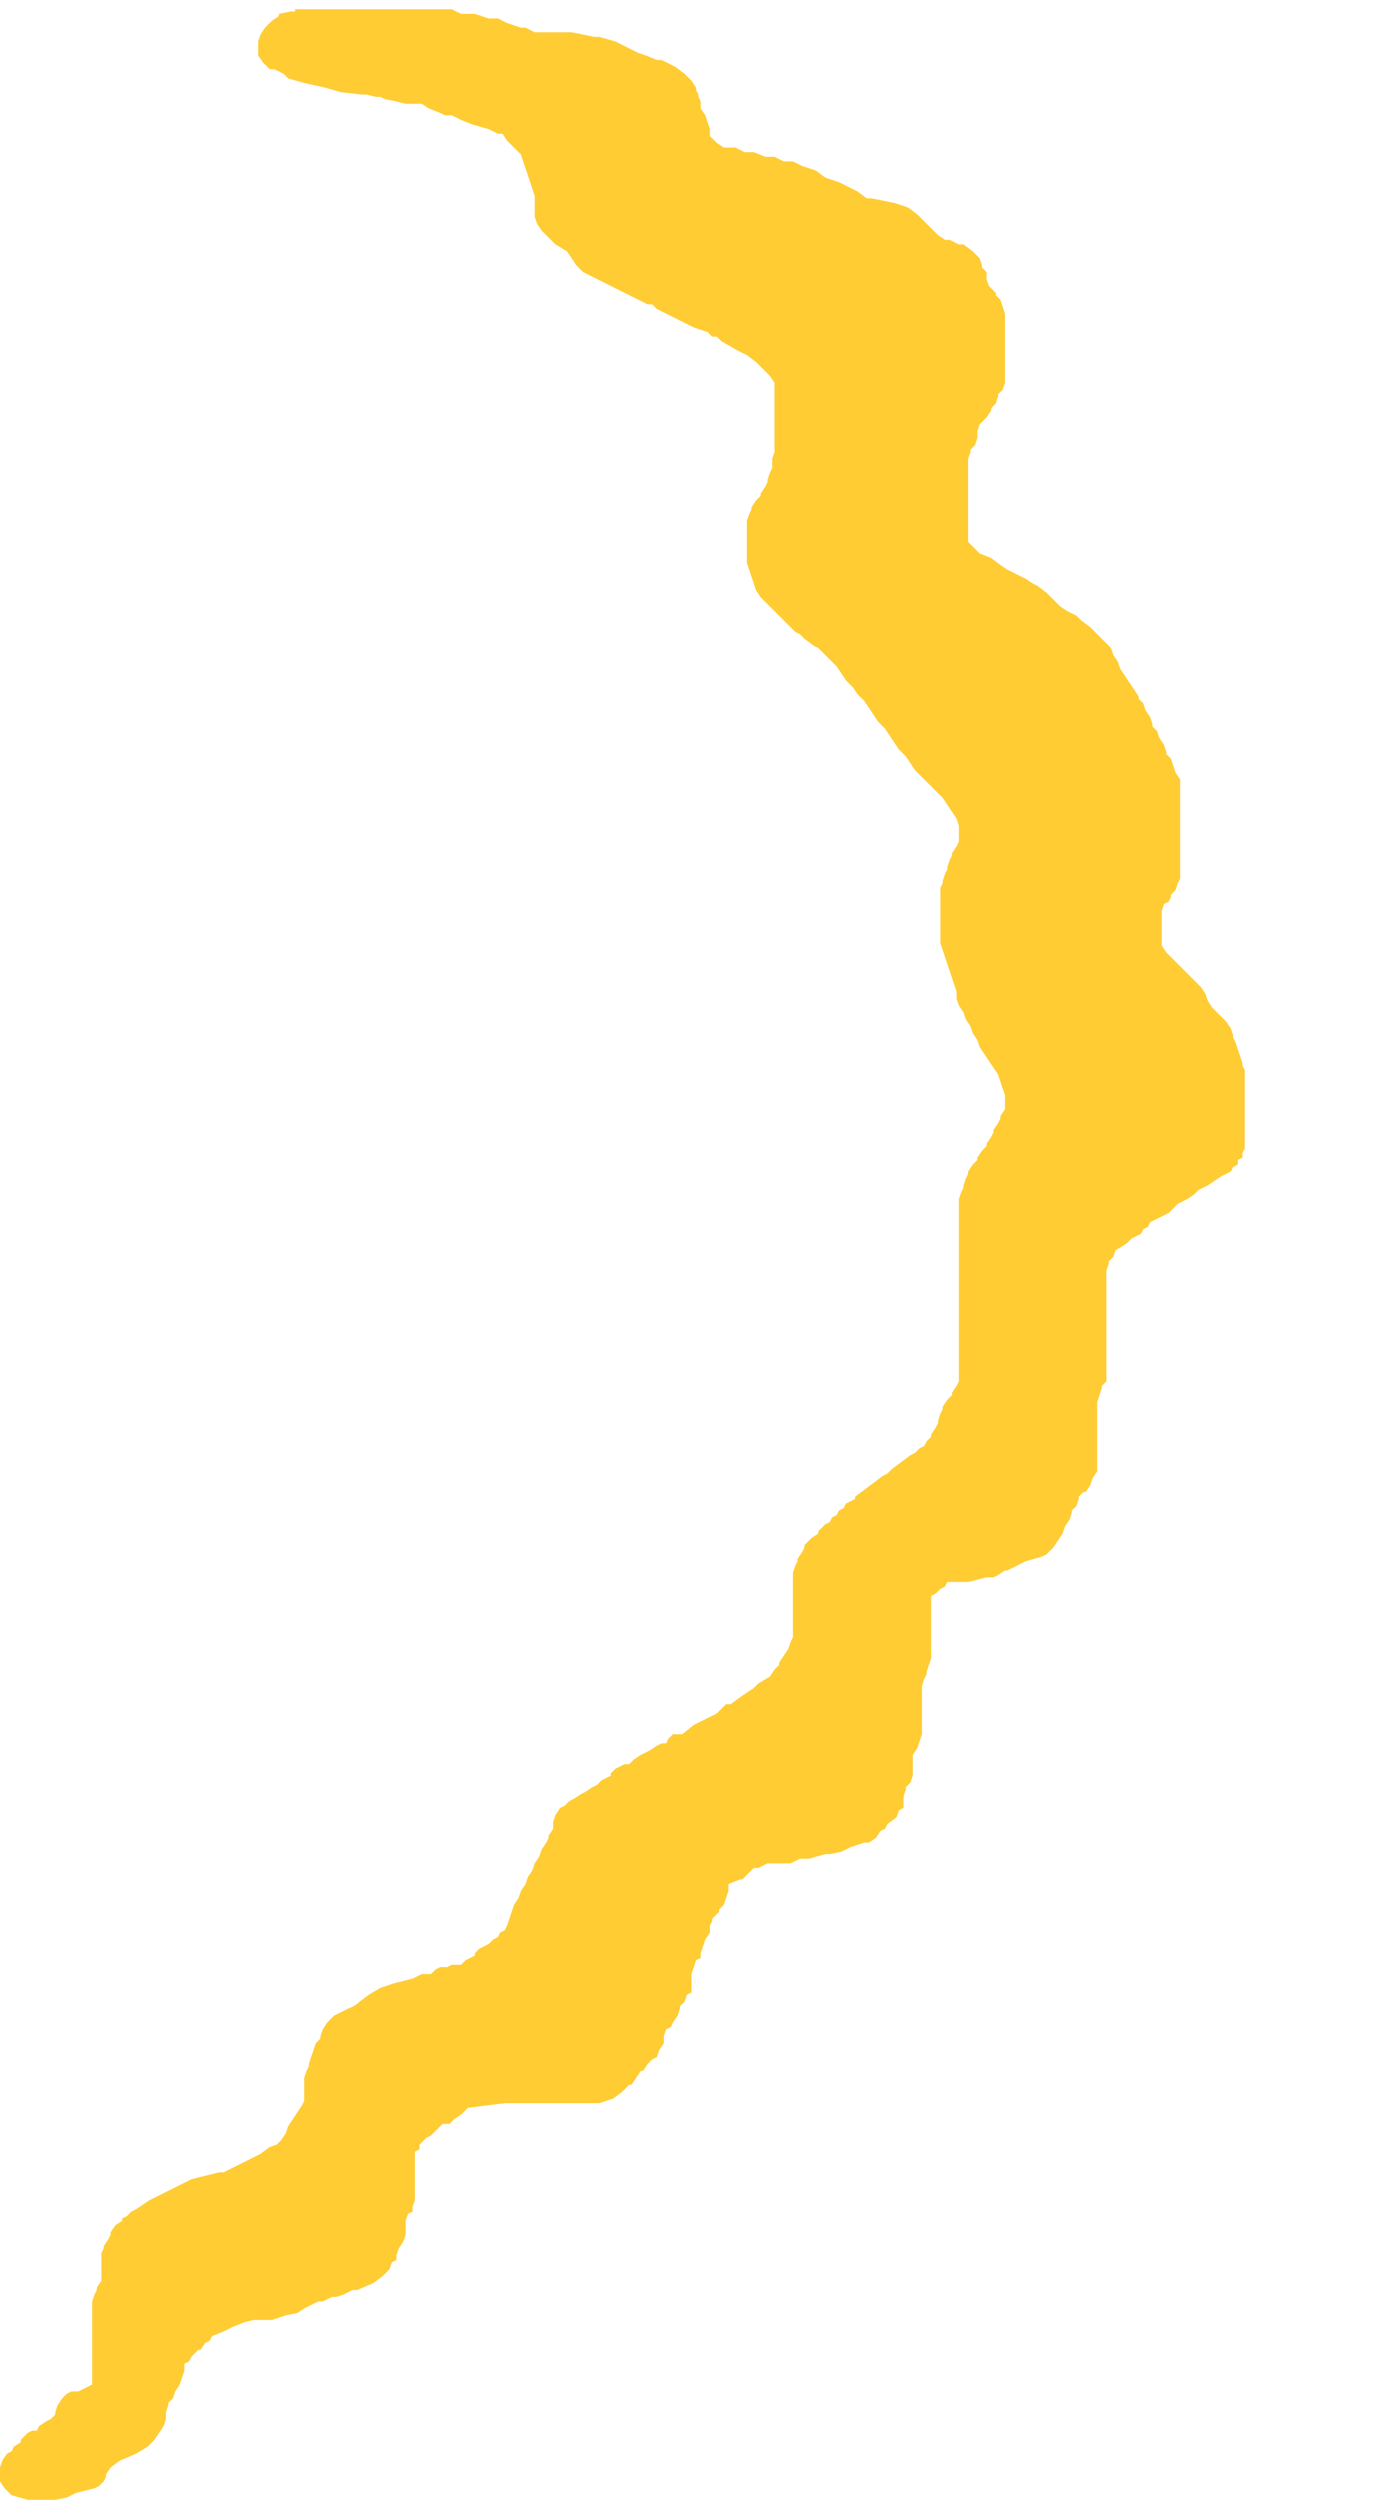 <?xml version="1.0" encoding="UTF-8" standalone="no"?>
<svg xmlns:xlink="http://www.w3.org/1999/xlink" height="54.2px" width="30.0px" xmlns="http://www.w3.org/2000/svg">
  <g transform="matrix(1.0, 0.0, 0.0, 1.0, 0.0, 0.2)">
    <path d="M0.0 53.3 L0.0 53.3 0.0 53.45 0.0 53.6 0.1 53.75 0.25 53.9 0.6 54.0 0.7 54.0 1.1 54.0 1.2 54.0 1.45 53.95 1.45 53.95 1.65 53.85 2.05 53.75 2.15 53.7 2.25 53.6 2.3 53.5 2.3 53.45 2.4 53.3 2.6 53.15 2.95 53.0 3.2 52.85 3.35 52.7 3.35 52.7 3.45 52.55 3.55 52.4 3.55 52.4 3.6 52.25 3.6 52.15 3.6 52.1 3.65 51.95 3.65 51.9 3.75 51.8 3.8 51.65 3.9 51.5 3.9 51.5 3.95 51.35 4.0 51.2 4.0 51.2 4.0 51.05 4.1 51.0 4.15 50.9 4.2 50.85 4.3 50.75 4.35 50.75 4.45 50.6 4.55 50.55 4.6 50.45 4.85 50.35 4.85 50.35 5.05 50.25 5.3 50.15 5.5 50.1 5.9 50.1 6.2 50.0 6.45 49.95 6.6 49.85 6.9 49.7 7.0 49.7 7.2 49.6 7.3 49.6 7.45 49.55 7.45 49.55 7.65 49.45 7.75 49.45 8.1 49.3 8.3 49.15 8.45 49.0 8.45 49.0 8.5 48.85 8.6 48.8 8.6 48.7 8.65 48.55 8.65 48.55 8.75 48.4 8.8 48.25 8.8 48.25 8.8 48.1 8.8 47.95 8.8 47.95 8.85 47.8 8.95 47.75 8.95 47.65 9.0 47.5 9.0 47.5 9.0 47.35 9.0 47.25 9.0 47.2 9.0 47.05 9.0 46.9 9.0 46.9 9.0 46.75 9.0 46.6 9.0 46.6 9.0 46.45 9.1 46.4 9.1 46.3 9.25 46.15 9.35 46.1 9.45 46.0 9.6 45.85 9.75 45.85 9.85 45.75 10.0 45.65 10.15 45.5 10.95 45.4 11.35 45.4 11.55 45.4 11.8 45.4 12.0 45.4 12.5 45.4 13.0 45.4 13.3 45.3 13.5 45.15 13.65 45.0 13.7 45.0 13.8 44.85 13.9 44.7 13.95 44.7 14.05 44.55 14.15 44.45 14.25 44.4 14.3 44.25 14.3 44.25 14.4 44.1 14.4 44.0 14.4 43.95 14.45 43.8 14.55 43.75 14.6 43.65 14.7 43.5 14.75 43.35 14.75 43.3 14.85 43.2 14.9 43.05 15.0 43.0 15.0 42.9 15.0 42.75 15.0 42.6 15.05 42.45 15.1 42.3 15.2 42.25 15.2 42.15 15.25 42.0 15.25 42.0 15.3 41.85 15.4 41.7 15.4 41.7 15.4 41.55 15.45 41.45 15.45 41.4 15.6 41.25 15.6 41.2 15.7 41.1 15.75 40.95 15.8 40.8 15.8 40.65 16.05 40.55 16.1 40.55 16.2 40.45 16.25 40.4 16.35 40.3 16.45 40.3 16.65 40.2 16.9 40.2 17.0 40.2 17.15 40.2 17.35 40.1 17.55 40.1 17.9 40.0 18.0 40.0 18.25 39.95 18.25 39.95 18.45 39.85 18.75 39.75 18.85 39.75 19.0 39.65 19.0 39.65 19.1 39.5 19.2 39.45 19.25 39.35 19.45 39.2 19.45 39.2 19.5 39.05 19.6 39.0 19.6 38.9 19.6 38.75 19.6 38.75 19.65 38.6 19.65 38.55 19.75 38.45 19.8 38.3 19.8 38.15 19.8 38.0 19.8 37.85 19.8 37.85 19.9 37.7 19.95 37.55 19.95 37.55 20.0 37.4 20.0 37.3 20.0 37.25 20.0 37.1 20.0 36.95 20.0 36.95 20.0 36.8 20.0 36.7 20.0 36.65 20.0 36.5 20.0 36.35 20.0 36.35 20.05 36.2 20.1 36.1 20.1 36.05 20.15 35.9 20.2 35.75 20.2 35.75 20.2 35.6 20.2 35.5 20.2 35.45 20.2 35.3 20.2 35.15 20.2 35.0 20.2 34.85 20.2 34.85 20.2 34.7 20.2 34.6 20.2 34.55 20.2 34.4 20.3 34.35 20.4 34.25 20.5 34.2 20.55 34.1 21.0 34.1 21.4 34.0 21.55 34.0 21.65 33.95 21.8 33.85 21.85 33.85 22.05 33.75 22.25 33.65 22.25 33.65 22.6 33.55 22.7 33.5 22.75 33.45 22.85 33.35 22.85 33.35 22.95 33.2 23.05 33.05 23.05 33.05 23.1 32.9 23.2 32.75 23.2 32.75 23.25 32.6 23.25 32.55 23.35 32.45 23.35 32.45 23.4 32.3 23.4 32.25 23.5 32.15 23.55 32.15 23.65 32.0 23.7 31.85 23.7 31.85 23.8 31.7 23.8 31.55 23.8 31.55 23.8 31.4 23.8 31.3 23.8 31.25 23.8 31.1 23.8 30.95 23.8 30.95 23.8 30.8 23.8 30.7 23.8 30.65 23.8 30.5 23.8 30.35 23.8 30.2 23.85 30.05 23.85 30.05 23.9 29.9 23.9 29.85 24.0 29.75 24.0 29.6 24.0 29.3 24.0 29.3 24.0 29.15 24.0 29.0 24.0 29.0 24.0 28.7 24.0 28.6 24.0 28.55 24.0 28.4 24.0 28.3 24.0 28.25 24.0 28.1 24.0 28.0 24.0 27.95 24.0 27.8 24.0 27.65 24.0 27.5 24.0 27.35 24.0 27.35 24.05 27.2 24.05 27.15 24.15 27.05 24.15 27.05 24.2 26.9 24.3 26.85 24.45 26.75 24.55 26.65 24.65 26.6 24.75 26.55 24.8 26.45 24.9 26.4 24.95 26.3 24.95 26.3 25.15 26.2 25.25 26.15 25.35 26.1 25.45 26.0 25.55 25.9 25.65 25.85 25.75 25.8 25.9 25.7 26.0 25.6 26.1 25.55 26.2 25.5 26.35 25.4 26.5 25.3 26.6 25.25 26.7 25.2 26.75 25.1 26.85 25.05 26.85 24.95 26.95 24.9 26.95 24.8 27.0 24.7 27.0 24.65 27.0 24.5 27.0 24.35 27.0 24.35 27.0 24.2 27.0 24.05 27.0 24.05 27.0 23.9 27.0 23.8 27.0 23.75 27.0 23.6 27.0 23.5 27.0 23.45 27.0 23.3 27.0 23.15 27.0 23.15 27.0 23.0 26.95 22.9 26.95 22.85 26.9 22.7 26.85 22.55 26.85 22.55 26.8 22.4 26.75 22.3 26.75 22.25 26.7 22.1 26.6 21.95 26.6 21.95 26.45 21.8 26.35 21.7 26.3 21.65 26.2 21.5 26.15 21.35 26.15 21.35 26.05 21.2 25.95 21.1 25.9 21.05 25.75 20.9 25.6 20.75 25.6 20.75 25.45 20.6 25.35 20.5 25.3 20.45 25.2 20.3 25.2 20.15 25.2 20.15 25.2 20.0 25.2 19.9 25.2 19.85 25.2 19.7 25.2 19.55 25.2 19.55 25.25 19.4 25.35 19.35 25.4 19.25 25.4 19.2 25.5 19.1 25.5 19.1 25.55 18.95 25.6 18.85 25.6 18.8 25.6 18.65 25.6 18.5 25.6 18.5 25.6 18.35 25.6 18.25 25.6 18.05 25.6 17.95 25.6 17.9 25.6 17.75 25.6 17.6 25.6 17.6 25.6 17.45 25.6 17.35 25.6 17.3 25.6 17.15 25.6 17.0 25.6 17.0 25.6 16.85 25.6 16.75 25.6 16.7 25.5 16.55 25.45 16.4 25.45 16.4 25.4 16.25 25.3 16.15 25.3 16.1 25.25 15.95 25.15 15.8 25.15 15.8 25.1 15.65 25.0 15.55 25.0 15.5 24.95 15.35 24.85 15.2 24.85 15.2 24.8 15.05 24.7 14.95 24.7 14.9 24.6 14.75 24.5 14.6 24.5 14.6 24.4 14.45 24.3 14.3 24.25 14.15 24.15 14.0 24.15 14.0 24.1 13.85 24.0 13.75 23.95 13.7 23.8 13.55 23.65 13.4 23.65 13.4 23.45 13.25 23.35 13.15 23.25 13.1 23.15 13.05 23.0 12.95 22.85 12.8 22.7 12.65 22.7 12.65 22.5 12.5 22.4 12.45 22.25 12.35 22.05 12.25 21.95 12.2 21.85 12.15 21.7 12.05 21.5 11.9 21.5 11.9 21.25 11.8 21.15 11.7 21.05 11.6 21.0 11.55 21.0 11.4 21.0 11.25 21.0 11.25 21.0 11.1 21.0 11.0 21.0 10.95 21.0 10.8 21.0 10.65 21.0 10.65 21.0 10.5 21.0 10.4 21.0 10.35 21.0 10.2 21.0 10.05 21.0 9.9 21.0 9.8 21.0 9.75 21.0 9.75 21.05 9.6 21.05 9.55 21.15 9.45 21.15 9.45 21.2 9.3 21.2 9.2 21.2 9.15 21.25 9.0 21.4 8.85 21.4 8.85 21.5 8.7 21.5 8.65 21.6 8.55 21.6 8.55 21.65 8.4 21.65 8.35 21.75 8.25 21.75 8.25 21.8 8.1 21.8 8.0 21.8 7.95 21.8 7.8 21.8 7.65 21.8 7.65 21.8 7.5 21.8 7.4 21.8 7.35 21.8 7.2 21.8 7.2 21.8 7.1 21.8 7.05 21.8 7.05 21.8 6.9 21.8 6.8 21.8 6.75 21.8 6.6 21.75 6.45 21.75 6.45 21.7 6.3 21.6 6.2 21.6 6.15 21.45 6.0 21.4 5.85 21.4 5.85 21.4 5.7 21.3 5.6 21.3 5.55 21.25 5.4 21.1 5.25 21.1 5.25 20.9 5.1 20.8 5.1 20.6 5.0 20.5 5.0 20.35 4.9 20.25 4.8 20.2 4.75 20.05 4.6 19.9 4.45 19.9 4.45 19.7 4.3 19.4 4.2 19.4 4.2 18.9 4.1 18.8 4.1 18.6 3.95 18.3 3.8 18.2 3.75 17.9 3.65 17.7 3.5 17.7 3.5 17.4 3.4 17.2 3.3 17.15 3.3 17.0 3.3 16.8 3.2 16.8 3.2 16.6 3.2 16.35 3.1 16.15 3.1 15.95 3.0 15.8 3.0 15.7 3.0 15.55 2.9 15.4 2.75 15.4 2.75 15.4 2.6 15.35 2.45 15.3 2.3 15.2 2.15 15.2 2.0 15.15 1.9 15.15 1.85 15.1 1.75 15.1 1.7 15.0 1.55 14.85 1.4 14.65 1.25 14.35 1.1 14.25 1.1 14.0 1.0 13.85 0.95 13.85 0.95 13.65 0.85 13.45 0.75 13.35 0.7 13.0 0.6 12.9 0.6 12.4 0.5 11.9 0.5 11.7 0.5 11.6 0.5 11.4 0.4 11.3 0.4 11.0 0.3 10.8 0.2 10.6 0.2 10.6 0.2 10.3 0.1 10.1 0.1 10.0 0.1 9.8 0.0 9.6 0.0 9.3 0.0 8.8 0.0 8.3 0.0 7.8 0.0 7.5 0.0 7.0 0.0 6.5 0.0 6.4 0.0 6.4 0.05 6.3 0.05 6.05 0.1 6.05 0.15 5.9 0.25 5.75 0.4 5.65 0.55 5.6 0.7 5.6 0.85 5.6 1.0 5.7 1.15 5.85 1.3 5.95 1.3 6.15 1.4 6.25 1.5 6.6 1.6 6.6 1.6 7.05 1.7 7.05 1.7 7.05 1.7 7.4 1.8 7.85 1.85 7.95 1.85 8.15 1.9 8.25 1.9 8.35 1.95 8.6 2.0 8.6 2.0 8.8 2.05 8.9 2.05 9.05 2.05 9.05 2.05 9.15 2.05 9.3 2.15 9.3 2.15 9.55 2.25 9.65 2.3 9.8 2.3 10.0 2.4 10.25 2.5 10.6 2.6 10.6 2.6 10.8 2.7 10.9 2.7 11.0 2.85 11.15 3.0 11.15 3.0 11.3 3.15 11.35 3.3 11.4 3.45 11.45 3.6 11.5 3.75 11.55 3.9 11.6 4.05 11.6 4.2 11.6 4.35 11.6 4.5 11.65 4.65 11.75 4.8 11.9 4.95 12.05 5.1 12.3 5.25 12.4 5.4 12.4 5.4 12.5 5.55 12.5 5.55 12.65 5.7 12.75 5.75 12.95 5.85 13.15 5.95 13.35 6.05 13.45 6.1 13.85 6.3 14.05 6.4 14.15 6.4 14.25 6.5 14.45 6.6 14.65 6.7 14.75 6.75 14.95 6.85 15.05 6.9 15.35 7.0 15.45 7.1 15.55 7.1 15.65 7.2 16.0 7.4 16.2 7.5 16.2 7.5 16.4 7.65 16.55 7.8 16.7 7.95 16.8 8.1 16.8 8.25 16.8 8.4 16.8 8.55 16.8 8.7 16.8 8.85 16.8 9.0 16.8 9.15 16.8 9.3 16.8 9.45 16.8 9.6 16.75 9.75 16.75 9.75 16.75 9.9 16.75 9.95 16.7 10.05 16.65 10.2 16.65 10.2 16.65 10.25 16.6 10.35 16.5 10.5 16.5 10.5 16.5 10.55 16.4 10.65 16.3 10.8 16.3 10.85 16.25 10.95 16.2 11.1 16.2 11.1 16.2 11.25 16.2 11.25 16.2 11.4 16.2 11.4 16.2 11.55 16.2 11.55 16.2 11.7 16.2 11.7 16.2 11.85 16.2 11.85 16.2 12.0 16.2 12.0 16.25 12.15 16.25 12.15 16.3 12.3 16.35 12.45 16.35 12.45 16.4 12.6 16.4 12.6 16.5 12.75 16.5 12.75 16.65 12.9 16.65 12.9 16.8 13.05 16.95 13.2 16.95 13.2 17.1 13.35 17.1 13.35 17.25 13.5 17.25 13.5 17.35 13.55 17.45 13.65 17.65 13.8 17.65 13.8 17.75 13.85 17.85 13.95 18.0 14.1 18.15 14.25 18.25 14.4 18.35 14.55 18.5 14.7 18.6 14.85 18.75 15.0 18.85 15.15 18.95 15.3 19.05 15.45 19.2 15.6 19.3 15.75 19.4 15.9 19.4 15.9 19.5 16.05 19.65 16.2 19.65 16.2 19.75 16.35 19.75 16.35 19.85 16.5 20.0 16.65 20.0 16.65 20.15 16.8 20.3 16.95 20.3 16.95 20.45 17.1 20.55 17.25 20.55 17.25 20.65 17.4 20.75 17.55 20.8 17.7 20.8 17.7 20.8 17.85 20.8 18.0 20.8 18.05 20.75 18.15 20.65 18.3 20.65 18.3 20.65 18.35 20.6 18.45 20.55 18.6 20.55 18.6 20.55 18.65 20.5 18.75 20.45 18.9 20.45 18.9 20.45 18.95 20.4 19.05 20.4 19.2 20.4 19.35 20.4 19.5 20.4 19.65 20.4 19.8 20.4 19.95 20.4 20.1 20.4 20.25 20.45 20.4 20.5 20.55 20.55 20.7 20.6 20.85 20.65 21.0 20.7 21.15 20.75 21.3 20.75 21.45 20.8 21.6 20.9 21.75 20.95 21.9 21.05 22.05 21.1 22.2 21.2 22.35 21.25 22.5 21.35 22.65 21.45 22.8 21.55 22.95 21.65 23.1 21.7 23.25 21.75 23.4 21.8 23.55 21.8 23.7 21.8 23.85 21.7 24.0 21.7 24.0 21.7 24.05 21.65 24.15 21.55 24.3 21.55 24.3 21.55 24.35 21.5 24.45 21.4 24.6 21.4 24.6 21.4 24.65 21.3 24.75 21.2 24.9 21.2 24.9 21.2 24.95 21.1 25.05 21.0 25.2 21.0 25.2 21.0 25.25 20.95 25.35 20.9 25.5 20.9 25.5 20.9 25.55 20.85 25.65 20.8 25.8 20.8 25.8 20.8 25.95 20.8 25.95 20.8 26.1 20.8 26.2 20.8 26.3 20.8 26.4 20.8 26.6 20.8 26.8 20.8 27.0 20.8 27.1 20.8 27.5 20.8 27.6 20.8 27.7 20.8 27.9 20.8 28.0 20.8 28.2 20.8 28.35 20.8 28.45 20.8 28.65 20.8 28.8 20.8 29.0 20.8 29.1 20.8 29.1 20.8 29.25 20.8 29.25 20.8 29.4 20.8 29.4 20.8 29.55 20.8 29.55 20.8 29.7 20.8 29.7 20.8 29.75 20.75 29.85 20.65 30.0 20.65 30.0 20.65 30.05 20.55 30.15 20.45 30.3 20.45 30.3 20.45 30.35 20.4 30.45 20.35 30.6 20.35 30.6 20.35 30.65 20.3 30.75 20.2 30.9 20.2 30.9 20.2 30.95 20.1 31.05 20.05 31.15 19.95 31.2 19.85 31.3 19.75 31.35 19.55 31.5 19.55 31.5 19.35 31.65 19.25 31.75 19.15 31.8 18.95 31.95 18.95 31.95 18.75 32.1 18.55 32.25 18.55 32.3 18.35 32.4 18.3 32.5 18.2 32.55 18.15 32.65 18.05 32.7 18.0 32.8 17.9 32.85 17.75 33.0 17.75 33.05 17.6 33.15 17.55 33.2 17.45 33.3 17.45 33.35 17.4 33.45 17.3 33.6 17.3 33.65 17.25 33.75 17.2 33.9 17.2 33.9 17.2 34.05 17.2 34.05 17.2 34.2 17.2 34.2 17.2 34.35 17.2 34.35 17.2 34.5 17.2 34.5 17.2 34.65 17.2 34.65 17.2 34.8 17.2 34.8 17.2 34.95 17.2 34.95 17.2 35.1 17.2 35.1 17.2 35.25 17.2 35.25 17.2 35.3 17.15 35.4 17.1 35.55 17.1 35.55 17.0 35.7 16.9 35.85 16.9 35.9 16.8 36.0 16.7 36.15 16.7 36.15 16.45 36.3 16.35 36.4 16.05 36.6 15.85 36.75 15.75 36.75 15.55 36.95 15.35 37.05 15.25 37.1 15.05 37.2 14.8 37.4 14.7 37.4 14.6 37.4 14.5 37.5 14.45 37.6 14.35 37.6 14.25 37.65 14.1 37.75 14.0 37.8 13.9 37.85 13.75 37.95 13.65 38.05 13.55 38.05 13.45 38.1 13.35 38.15 13.25 38.25 13.25 38.3 13.05 38.4 12.95 38.5 12.85 38.55 12.7 38.65 12.6 38.7 12.45 38.8 12.35 38.85 12.25 38.95 12.15 39.0 12.05 39.15 12.05 39.15 12.0 39.3 12.0 39.45 11.9 39.6 11.9 39.65 11.85 39.75 11.75 39.9 11.7 40.05 11.6 40.2 11.6 40.2 11.55 40.35 11.45 40.5 11.45 40.5 11.4 40.65 11.3 40.8 11.3 40.8 11.25 40.95 11.15 41.1 11.15 41.1 11.1 41.25 11.05 41.4 11.05 41.4 11.0 41.55 10.95 41.65 10.85 41.7 10.8 41.8 10.7 41.85 10.6 41.95 10.5 42.0 10.4 42.05 10.3 42.15 10.3 42.2 10.1 42.3 10.0 42.4 9.9 42.4 9.8 42.4 9.7 42.45 9.55 42.45 9.45 42.5 9.35 42.6 9.25 42.6 9.15 42.6 8.95 42.7 8.75 42.75 8.55 42.8 8.25 42.9 8.0 43.05 8.0 43.05 7.8 43.2 Q7.7 43.3 7.55 43.35 L7.25 43.5 7.2 43.55 7.1 43.65 7.0 43.8 6.95 43.95 6.95 44.0 6.85 44.1 6.8 44.25 6.8 44.25 6.75 44.4 6.7 44.55 6.7 44.6 6.65 44.7 6.6 44.85 6.6 44.85 6.6 45.0 6.6 45.15 6.6 45.15 6.6 45.3 6.6 45.35 6.55 45.45 6.45 45.6 6.45 45.6 6.35 45.75 6.25 45.9 6.25 45.9 6.2 46.05 6.1 46.2 6.0 46.3 5.85 46.35 5.65 46.5 5.55 46.55 5.35 46.65 5.15 46.75 5.05 46.8 4.85 46.9 4.75 46.9 4.55 46.95 4.55 46.95 4.35 47.0 4.15 47.05 4.15 47.05 3.95 47.15 3.65 47.3 3.45 47.4 3.35 47.45 3.25 47.5 3.1 47.6 2.95 47.7 2.85 47.75 2.75 47.85 2.65 47.9 2.65 47.9 2.65 47.95 2.5 48.05 2.4 48.2 2.4 48.25 2.35 48.35 2.25 48.5 2.25 48.55 2.2 48.65 2.2 48.8 2.2 48.95 2.2 49.1 2.2 49.25 2.1 49.4 2.1 49.45 2.05 49.55 2.0 49.7 2.0 49.85 2.0 50.0 2.0 50.0 2.0 50.15 2.0 50.3 2.0 50.45 2.0 50.45 2.0 50.6 2.0 50.75 2.0 50.9 2.0 51.05 2.0 51.05 2.0 51.2 2.0 51.35 2.0 51.5 2.0 51.5 1.8 51.6 1.7 51.65 1.55 51.65 1.45 51.7 1.35 51.8 1.35 51.8 1.25 51.95 1.2 52.1 1.2 52.15 1.1 52.25 1.0 52.3 0.85 52.4 0.8 52.5 0.7 52.5 0.6 52.55 0.55 52.6 0.45 52.7 0.45 52.75 0.3 52.85 0.25 52.95 0.15 53.0 0.05 53.15 0.05 53.15 0.0 53.3" fill="#ffcc33" fill-rule="evenodd" stroke="none">
      <animate attributeName="fill" dur="2s" repeatCount="indefinite" values="#ffcc33;#ffcc34"/>
      <animate attributeName="fill-opacity" dur="2s" repeatCount="indefinite" values="1.0;1.0"/>
      <animate attributeName="d" dur="2s" repeatCount="indefinite" values="M0.0 53.3 L0.0 53.3 0.0 53.45 0.0 53.6 0.1 53.75 0.25 53.9 0.6 54.0 0.7 54.0 1.1 54.0 1.2 54.0 1.45 53.95 1.45 53.95 1.65 53.85 2.05 53.75 2.15 53.7 2.25 53.6 2.3 53.5 2.3 53.45 2.4 53.3 2.6 53.15 2.95 53.0 3.2 52.85 3.35 52.7 3.35 52.7 3.45 52.55 3.55 52.4 3.55 52.4 3.6 52.25 3.6 52.15 3.6 52.1 3.65 51.95 3.65 51.9 3.75 51.8 3.8 51.65 3.9 51.5 3.9 51.5 3.95 51.35 4.0 51.2 4.0 51.2 4.0 51.05 4.1 51.0 4.15 50.9 4.2 50.85 4.3 50.75 4.35 50.75 4.45 50.6 4.55 50.55 4.6 50.45 4.85 50.35 4.85 50.35 5.05 50.25 5.3 50.15 5.5 50.1 5.9 50.1 6.2 50.0 6.45 49.95 6.6 49.85 6.9 49.7 7.0 49.7 7.2 49.6 7.3 49.6 7.45 49.55 7.45 49.55 7.65 49.45 7.75 49.45 8.1 49.3 8.3 49.15 8.45 49.0 8.45 49.0 8.5 48.85 8.6 48.8 8.6 48.7 8.65 48.55 8.65 48.55 8.75 48.4 8.8 48.25 8.8 48.25 8.8 48.1 8.8 47.95 8.8 47.95 8.85 47.8 8.95 47.75 8.95 47.65 9.0 47.5 9.0 47.5 9.0 47.35 9.0 47.25 9.0 47.2 9.0 47.05 9.0 46.9 9.0 46.9 9.0 46.75 9.0 46.6 9.0 46.6 9.0 46.45 9.1 46.4 9.1 46.3 9.25 46.15 9.35 46.1 9.45 46.0 9.6 45.85 9.75 45.85 9.85 45.75 10.0 45.65 10.15 45.5 10.95 45.4 11.35 45.4 11.55 45.4 11.8 45.4 12.0 45.4 12.5 45.4 13.0 45.4 13.3 45.3 13.5 45.15 13.65 45.0 13.7 45.0 13.8 44.85 13.9 44.7 13.95 44.7 14.05 44.55 14.15 44.45 14.25 44.4 14.3 44.25 14.3 44.25 14.4 44.1 14.4 44.0 14.4 43.95 14.45 43.8 14.55 43.75 14.6 43.65 14.7 43.5 14.75 43.35 14.75 43.3 14.85 43.2 14.9 43.05 15.0 43.0 15.0 42.9 15.0 42.75 15.0 42.6 15.05 42.45 15.1 42.3 15.2 42.25 15.2 42.15 15.25 42.0 15.25 42.0 15.3 41.85 15.4 41.7 15.4 41.7 15.4 41.55 15.45 41.45 15.45 41.4 15.6 41.25 15.6 41.2 15.7 41.1 15.75 40.95 15.8 40.8 15.8 40.65 16.05 40.55 16.1 40.55 16.2 40.45 16.25 40.4 16.35 40.3 16.45 40.3 16.65 40.2 16.9 40.2 17.0 40.2 17.15 40.2 17.35 40.1 17.55 40.1 17.9 40.0 18.0 40.0 18.25 39.95 18.25 39.95 18.45 39.85 18.75 39.75 18.85 39.75 19.0 39.65 19.0 39.65 19.1 39.5 19.2 39.45 19.25 39.35 19.45 39.2 19.45 39.2 19.5 39.05 19.6 39.0 19.6 38.9 19.6 38.75 19.6 38.75 19.65 38.6 19.65 38.55 19.75 38.45 19.8 38.3 19.8 38.15 19.8 38.0 19.8 37.85 19.8 37.85 19.9 37.7 19.95 37.55 19.95 37.55 20.0 37.4 20.0 37.3 20.0 37.25 20.0 37.1 20.0 36.95 20.0 36.95 20.0 36.8 20.0 36.7 20.0 36.65 20.0 36.5 20.0 36.35 20.0 36.35 20.05 36.2 20.1 36.1 20.1 36.05 20.15 35.9 20.2 35.75 20.2 35.75 20.2 35.6 20.2 35.5 20.2 35.45 20.2 35.3 20.2 35.15 20.2 35.0 20.2 34.85 20.2 34.85 20.2 34.7 20.2 34.6 20.2 34.55 20.2 34.4 20.3 34.35 20.4 34.25 20.5 34.2 20.55 34.1 21.0 34.1 21.4 34.0 21.55 34.0 21.65 33.95 21.8 33.85 21.85 33.85 22.05 33.75 22.25 33.65 22.25 33.65 22.6 33.55 22.7 33.5 22.75 33.45 22.85 33.35 22.85 33.35 22.95 33.2 23.05 33.05 23.05 33.05 23.1 32.9 23.2 32.75 23.2 32.75 23.25 32.6 23.25 32.55 23.35 32.45 23.35 32.45 23.4 32.3 23.4 32.25 23.5 32.15 23.55 32.15 23.65 32.0 23.7 31.85 23.7 31.85 23.8 31.7 23.8 31.55 23.8 31.55 23.8 31.4 23.8 31.3 23.8 31.25 23.8 31.1 23.8 30.95 23.8 30.95 23.8 30.8 23.8 30.7 23.8 30.65 23.8 30.5 23.8 30.35 23.8 30.2 23.85 30.05 23.85 30.05 23.9 29.9 23.9 29.85 24.0 29.75 24.0 29.6 24.0 29.3 24.0 29.3 24.0 29.15 24.0 29.0 24.0 29.0 24.0 28.7 24.0 28.6 24.0 28.55 24.0 28.4 24.0 28.3 24.0 28.25 24.0 28.1 24.0 28.0 24.0 27.95 24.0 27.8 24.0 27.65 24.0 27.5 24.0 27.35 24.0 27.35 24.05 27.2 24.05 27.15 24.15 27.05 24.15 27.05 24.2 26.9 24.3 26.85 24.45 26.75 24.55 26.65 24.65 26.6 24.75 26.55 24.8 26.45 24.9 26.4 24.95 26.3 24.95 26.3 25.15 26.2 25.25 26.15 25.35 26.1 25.45 26.0 25.55 25.9 25.65 25.85 25.75 25.8 25.9 25.7 26.0 25.6 26.1 25.55 26.2 25.5 26.35 25.4 26.5 25.3 26.6 25.25 26.7 25.2 26.75 25.1 26.85 25.05 26.85 24.95 26.95 24.9 26.95 24.8 27.0 24.7 27.0 24.65 27.0 24.5 27.0 24.35 27.0 24.35 27.0 24.2 27.0 24.05 27.0 24.05 27.0 23.9 27.0 23.8 27.0 23.75 27.0 23.6 27.0 23.5 27.0 23.45 27.0 23.3 27.0 23.15 27.0 23.15 27.0 23.0 26.95 22.9 26.95 22.85 26.9 22.7 26.85 22.55 26.85 22.55 26.8 22.4 26.75 22.3 26.75 22.25 26.7 22.1 26.6 21.95 26.6 21.95 26.45 21.8 26.35 21.7 26.3 21.65 26.2 21.5 26.15 21.35 26.15 21.35 26.05 21.2 25.95 21.1 25.9 21.05 25.75 20.9 25.6 20.75 25.6 20.75 25.45 20.6 25.35 20.5 25.3 20.45 25.2 20.3 25.2 20.15 25.2 20.15 25.2 20.0 25.2 19.9 25.2 19.85 25.2 19.7 25.2 19.55 25.2 19.55 25.25 19.4 25.35 19.35 25.4 19.25 25.4 19.2 25.5 19.1 25.5 19.1 25.55 18.95 25.6 18.85 25.6 18.8 25.6 18.65 25.6 18.5 25.6 18.5 25.6 18.35 25.6 18.25 25.6 18.05 25.6 17.95 25.6 17.9 25.6 17.75 25.6 17.6 25.6 17.6 25.6 17.45 25.6 17.35 25.6 17.3 25.6 17.15 25.6 17.0 25.6 17.0 25.6 16.85 25.6 16.75 25.6 16.7 25.5 16.55 25.45 16.4 25.45 16.4 25.4 16.25 25.3 16.15 25.3 16.1 25.25 15.95 25.15 15.8 25.15 15.8 25.1 15.65 25.0 15.55 25.0 15.5 24.95 15.35 24.85 15.2 24.85 15.2 24.8 15.05 24.7 14.95 24.7 14.9 24.6 14.75 24.5 14.6 24.5 14.6 24.4 14.45 24.3 14.3 24.25 14.15 24.15 14.0 24.15 14.0 24.1 13.85 24.0 13.75 23.95 13.7 23.8 13.55 23.65 13.4 23.65 13.4 23.45 13.25 23.35 13.15 23.25 13.1 23.15 13.05 23.0 12.95 22.85 12.8 22.7 12.65 22.7 12.65 22.5 12.5 22.4 12.45 22.25 12.35 22.05 12.25 21.95 12.2 21.85 12.15 21.7 12.05 21.5 11.9 21.5 11.9 21.25 11.8 21.15 11.7 21.05 11.6 21.0 11.55 21.0 11.4 21.0 11.25 21.0 11.25 21.0 11.1 21.0 11.0 21.0 10.95 21.0 10.8 21.0 10.65 21.0 10.65 21.0 10.5 21.0 10.4 21.0 10.35 21.0 10.2 21.0 10.05 21.0 9.9 21.0 9.8 21.0 9.75 21.0 9.75 21.05 9.6 21.05 9.55 21.15 9.45 21.15 9.45 21.2 9.3 21.2 9.2 21.2 9.15 21.25 9.0 21.4 8.85 21.4 8.85 21.5 8.7 21.5 8.65 21.6 8.55 21.6 8.55 21.65 8.4 21.65 8.35 21.75 8.25 21.75 8.25 21.8 8.1 21.8 8.0 21.8 7.95 21.8 7.8 21.8 7.65 21.8 7.65 21.8 7.5 21.8 7.4 21.8 7.35 21.8 7.2 21.8 7.2 21.8 7.1 21.8 7.05 21.8 7.05 21.8 6.9 21.8 6.8 21.8 6.75 21.8 6.6 21.75 6.45 21.75 6.45 21.7 6.3 21.6 6.2 21.6 6.15 21.45 6.0 21.4 5.85 21.4 5.85 21.4 5.7 21.3 5.6 21.3 5.55 21.25 5.4 21.1 5.25 21.1 5.25 20.9 5.1 20.8 5.1 20.6 5.0 20.5 5.0 20.35 4.9 20.25 4.8 20.2 4.75 20.05 4.6 19.9 4.45 19.9 4.45 19.7 4.3 19.4 4.2 19.4 4.2 18.9 4.1 18.8 4.1 18.6 3.95 18.3 3.8 18.2 3.75 17.9 3.65 17.7 3.5 17.7 3.5 17.4 3.4 17.2 3.3 17.15 3.3 17.0 3.3 16.8 3.2 16.8 3.2 16.6 3.2 16.35 3.1 16.15 3.1 15.95 3.0 15.8 3.0 15.7 3.0 15.55 2.9 15.4 2.75 15.4 2.75 15.4 2.6 15.35 2.45 15.3 2.3 15.2 2.15 15.2 2.0 15.15 1.9 15.15 1.85 15.1 1.75 15.1 1.7 15.0 1.55 14.85 1.4 14.65 1.25 14.35 1.1 14.25 1.1 14.0 1.0 13.85 0.95 13.85 0.95 13.65 0.85 13.45 0.75 13.35 0.7 13.0 0.6 12.9 0.6 12.4 0.5 11.9 0.5 11.7 0.5 11.6 0.5 11.4 0.4 11.3 0.4 11.0 0.3 10.8 0.2 10.6 0.2 10.6 0.2 10.3 0.1 10.1 0.1 10.0 0.1 9.8 0.0 9.6 0.0 9.3 0.0 8.8 0.0 8.3 0.0 7.8 0.0 7.5 0.0 7.0 0.0 6.5 0.0 6.4 0.0 6.4 0.05 6.3 0.05 6.05 0.1 6.05 0.15 5.9 0.25 5.75 0.4 5.65 0.55 5.6 0.7 5.6 0.85 5.6 1.0 5.7 1.15 5.85 1.3 5.95 1.3 6.15 1.4 6.25 1.5 6.6 1.6 6.6 1.6 7.05 1.7 7.05 1.7 7.05 1.7 7.4 1.8 7.85 1.85 7.95 1.85 8.15 1.9 8.25 1.9 8.35 1.95 8.6 2.0 8.6 2.0 8.8 2.05 8.9 2.05 9.05 2.05 9.05 2.05 9.15 2.05 9.3 2.15 9.3 2.15 9.55 2.25 9.65 2.3 9.8 2.3 10.0 2.4 10.25 2.5 10.6 2.6 10.6 2.6 10.8 2.7 10.9 2.7 11.0 2.85 11.15 3.0 11.15 3.0 11.3 3.15 11.35 3.3 11.4 3.45 11.45 3.6 11.5 3.75 11.55 3.9 11.6 4.05 11.6 4.2 11.6 4.35 11.6 4.5 11.65 4.65 11.75 4.8 11.9 4.95 12.05 5.1 12.3 5.25 12.4 5.4 12.4 5.4 12.5 5.55 12.5 5.55 12.65 5.7 12.75 5.75 12.95 5.85 13.15 5.95 13.35 6.05 13.45 6.1 13.85 6.3 14.05 6.4 14.15 6.4 14.25 6.5 14.45 6.6 14.65 6.7 14.75 6.75 14.95 6.85 15.05 6.9 15.35 7.0 15.45 7.1 15.55 7.1 15.65 7.2 16.0 7.4 16.2 7.5 16.2 7.5 16.4 7.65 16.55 7.8 16.7 7.95 16.8 8.1 16.8 8.25 16.8 8.4 16.8 8.55 16.8 8.7 16.8 8.85 16.8 9.0 16.8 9.15 16.8 9.3 16.8 9.45 16.8 9.6 16.75 9.75 16.75 9.75 16.75 9.9 16.75 9.95 16.7 10.05 16.65 10.2 16.65 10.2 16.65 10.25 16.6 10.35 16.5 10.5 16.5 10.5 16.5 10.55 16.4 10.65 16.3 10.8 16.3 10.85 16.25 10.95 16.2 11.1 16.2 11.1 16.2 11.25 16.2 11.25 16.2 11.4 16.2 11.4 16.2 11.55 16.2 11.55 16.2 11.7 16.2 11.7 16.2 11.85 16.2 11.85 16.2 12.0 16.2 12.0 16.25 12.15 16.25 12.15 16.3 12.3 16.35 12.45 16.35 12.45 16.4 12.6 16.4 12.6 16.5 12.75 16.5 12.75 16.65 12.9 16.65 12.9 16.8 13.05 16.95 13.2 16.95 13.2 17.1 13.35 17.1 13.35 17.25 13.5 17.25 13.5 17.35 13.55 17.45 13.65 17.65 13.8 17.65 13.8 17.75 13.85 17.85 13.95 18.0 14.1 18.15 14.25 18.25 14.4 18.35 14.55 18.5 14.7 18.6 14.85 18.75 15.0 18.85 15.15 18.95 15.3 19.05 15.45 19.2 15.6 19.3 15.75 19.4 15.9 19.4 15.9 19.5 16.05 19.65 16.2 19.65 16.2 19.75 16.35 19.75 16.35 19.85 16.5 20.0 16.65 20.0 16.65 20.15 16.8 20.3 16.95 20.3 16.95 20.45 17.1 20.55 17.25 20.55 17.25 20.65 17.4 20.75 17.55 20.8 17.7 20.8 17.7 20.8 17.85 20.8 18.0 20.8 18.05 20.75 18.15 20.65 18.3 20.65 18.3 20.65 18.35 20.6 18.45 20.55 18.6 20.55 18.6 20.55 18.65 20.5 18.75 20.45 18.9 20.45 18.9 20.45 18.95 20.4 19.05 20.4 19.2 20.4 19.35 20.4 19.5 20.4 19.65 20.4 19.8 20.4 19.95 20.4 20.1 20.4 20.25 20.45 20.4 20.5 20.55 20.55 20.7 20.6 20.85 20.65 21.0 20.7 21.15 20.75 21.3 20.75 21.45 20.8 21.6 20.9 21.75 20.95 21.9 21.05 22.05 21.1 22.2 21.2 22.35 21.25 22.5 21.35 22.65 21.45 22.8 21.55 22.95 21.65 23.1 21.7 23.25 21.75 23.4 21.8 23.55 21.8 23.7 21.8 23.85 21.7 24.0 21.7 24.0 21.7 24.05 21.65 24.15 21.55 24.3 21.55 24.3 21.55 24.35 21.5 24.45 21.4 24.6 21.4 24.6 21.4 24.65 21.3 24.75 21.2 24.9 21.2 24.9 21.2 24.95 21.1 25.05 21.0 25.2 21.0 25.2 21.0 25.25 20.95 25.35 20.9 25.5 20.9 25.5 20.9 25.55 20.85 25.65 20.8 25.8 20.8 25.8 20.8 25.95 20.8 25.95 20.8 26.1 20.8 26.2 20.8 26.3 20.8 26.4 20.8 26.6 20.8 26.8 20.8 27.0 20.8 27.1 20.8 27.5 20.8 27.6 20.8 27.7 20.8 27.9 20.8 28.0 20.8 28.2 20.8 28.35 20.8 28.45 20.8 28.65 20.8 28.8 20.8 29.0 20.8 29.1 20.8 29.1 20.8 29.25 20.8 29.25 20.8 29.4 20.8 29.4 20.8 29.55 20.8 29.55 20.8 29.7 20.8 29.7 20.8 29.75 20.75 29.85 20.65 30.0 20.65 30.0 20.65 30.05 20.55 30.15 20.45 30.3 20.45 30.3 20.45 30.35 20.4 30.45 20.35 30.6 20.35 30.6 20.35 30.65 20.3 30.75 20.2 30.9 20.2 30.9 20.2 30.95 20.1 31.05 20.05 31.15 19.95 31.2 19.85 31.3 19.75 31.35 19.55 31.5 19.55 31.5 19.35 31.65 19.25 31.75 19.15 31.8 18.95 31.95 18.95 31.95 18.75 32.1 18.55 32.25 18.55 32.3 18.35 32.4 18.3 32.5 18.2 32.55 18.15 32.65 18.05 32.7 18.0 32.8 17.9 32.85 17.75 33.0 17.75 33.05 17.6 33.15 17.55 33.2 17.45 33.3 17.45 33.35 17.4 33.45 17.3 33.6 17.3 33.65 17.25 33.75 17.2 33.9 17.2 33.9 17.2 34.05 17.2 34.05 17.2 34.2 17.2 34.2 17.2 34.35 17.2 34.35 17.2 34.5 17.2 34.5 17.2 34.65 17.2 34.65 17.2 34.8 17.2 34.8 17.2 34.95 17.2 34.95 17.2 35.1 17.2 35.1 17.2 35.25 17.2 35.25 17.2 35.3 17.15 35.4 17.1 35.55 17.1 35.55 17.0 35.7 16.9 35.85 16.9 35.9 16.8 36.0 16.7 36.15 16.7 36.15 16.45 36.3 16.35 36.4 16.05 36.6 15.85 36.75 15.75 36.75 15.55 36.95 15.35 37.05 15.25 37.1 15.05 37.2 14.8 37.4 14.7 37.4 14.6 37.4 14.5 37.5 14.45 37.6 14.35 37.6 14.25 37.65 14.1 37.75 14.0 37.8 13.9 37.85 13.75 37.95 13.65 38.05 13.55 38.05 13.45 38.1 13.35 38.15 13.25 38.25 13.25 38.3 13.05 38.4 12.95 38.5 12.85 38.55 12.7 38.65 12.6 38.7 12.45 38.8 12.35 38.85 12.25 38.95 12.15 39.0 12.05 39.15 12.05 39.15 12.0 39.3 12.0 39.45 11.9 39.6 11.9 39.65 11.85 39.75 11.75 39.9 11.7 40.05 11.6 40.2 11.6 40.2 11.55 40.35 11.45 40.5 11.45 40.5 11.4 40.65 11.3 40.8 11.3 40.8 11.25 40.95 11.15 41.1 11.15 41.1 11.1 41.25 11.05 41.4 11.05 41.4 11.0 41.55 10.95 41.65 10.85 41.7 10.8 41.8 10.7 41.85 10.6 41.95 10.5 42.0 10.4 42.05 10.3 42.15 10.3 42.2 10.1 42.3 10.0 42.4 9.9 42.4 9.8 42.4 9.7 42.45 9.55 42.45 9.45 42.5 9.35 42.6 9.25 42.6 9.15 42.6 8.95 42.7 8.75 42.75 8.55 42.8 8.25 42.9 8.0 43.05 8.0 43.05 7.8 43.2 Q7.7 43.3 7.55 43.35 L7.25 43.5 7.2 43.55 7.1 43.65 7.0 43.8 6.95 43.95 6.95 44.0 6.85 44.1 6.8 44.25 6.8 44.25 6.75 44.4 6.7 44.55 6.7 44.6 6.65 44.7 6.6 44.85 6.6 44.85 6.6 45.0 6.6 45.15 6.6 45.15 6.6 45.3 6.6 45.35 6.55 45.45 6.45 45.6 6.45 45.6 6.35 45.75 6.25 45.9 6.25 45.9 6.2 46.05 6.1 46.2 6.0 46.3 5.85 46.35 5.65 46.5 5.55 46.55 5.35 46.65 5.15 46.75 5.05 46.8 4.85 46.9 4.75 46.9 4.55 46.95 4.55 46.95 4.35 47.0 4.15 47.05 4.15 47.05 3.95 47.15 3.65 47.3 3.45 47.4 3.35 47.45 3.25 47.5 3.1 47.6 2.95 47.7 2.85 47.75 2.75 47.85 2.65 47.9 2.65 47.9 2.65 47.95 2.5 48.05 2.4 48.2 2.4 48.25 2.35 48.35 2.25 48.5 2.25 48.55 2.2 48.65 2.2 48.8 2.2 48.95 2.2 49.1 2.2 49.25 2.1 49.4 2.1 49.45 2.05 49.55 2.0 49.7 2.0 49.85 2.0 50.0 2.0 50.0 2.0 50.15 2.0 50.3 2.0 50.45 2.0 50.45 2.0 50.6 2.0 50.75 2.0 50.9 2.0 51.05 2.0 51.05 2.0 51.2 2.0 51.35 2.0 51.5 2.0 51.5 1.8 51.6 1.7 51.65 1.55 51.65 1.45 51.7 1.35 51.8 1.35 51.8 1.25 51.95 1.2 52.1 1.2 52.15 1.1 52.25 1.0 52.3 0.85 52.4 0.8 52.5 0.7 52.5 0.6 52.55 0.55 52.6 0.45 52.7 0.45 52.75 0.3 52.85 0.25 52.95 0.15 53.0 0.05 53.15 0.05 53.15 0.0 53.3;M11.6 45.7 L12.9 46.2 12.9 46.15 13.0 46.15 13.05 46.05 13.1 46.0 13.2 45.85 13.2 45.85 13.35 45.7 13.4 45.65 13.5 45.55 13.55 45.55 13.65 45.4 13.85 45.25 13.95 45.25 14.05 45.15 14.1 45.1 14.15 45.1 14.25 44.95 14.35 44.8 14.6 44.65 14.85 44.55 15.0 44.45 15.05 44.45 15.25 44.35 15.4 44.25 15.45 44.25 15.55 44.15 15.55 44.1 15.6 44.1 15.7 44.0 15.7 43.95 15.8 43.9 15.9 43.8 16.0 43.65 16.0 43.65 16.1 43.6 16.1 43.5 16.1 43.5 16.15 43.45 16.15 43.35 16.2 43.3 16.2 43.2 16.2 43.1 16.2 43.05 16.3 42.95 16.3 42.9 16.35 42.85 16.45 42.75 16.45 42.75 16.55 42.6 16.65 42.45 16.8 42.4 17.0 42.3 17.4 42.2 17.6 42.2 17.7 42.2 18.1 42.2 18.2 42.2 18.35 42.15 18.45 42.15 18.55 42.1 18.55 42.1 18.65 42.0 18.75 42.0 19.0 41.85 19.1 41.7 19.2 41.55 19.2 41.55 19.25 41.5 19.25 41.4 19.35 41.35 19.35 41.25 19.35 41.25 19.4 41.1 19.45 41.0 19.45 40.95 19.55 40.9 19.55 40.8 19.55 40.8 19.6 40.75 19.6 40.65 19.75 40.65 19.85 40.55 19.85 40.55 19.95 40.55 19.95 40.5 19.95 40.5 20.05 40.4 20.1 40.3 20.1 40.25 20.2 40.2 20.2 40.1 20.2 40.1 20.25 40.05 20.25 39.95 20.25 39.95 20.45 39.85 20.55 39.8 20.65 39.75 20.75 39.65 20.85 39.65 20.95 39.65 21.05 39.6 21.15 39.5 21.6 39.4 21.85 39.35 21.95 39.3 22.05 39.2 22.1 39.05 22.3 38.9 22.5 38.75 22.65 38.6 22.8 38.45 22.9 38.3 22.9 38.3 22.95 38.15 23.05 38.0 23.05 38.0 23.1 37.85 23.15 37.7 23.25 37.65 23.25 37.55 23.25 37.55 23.35 37.45 23.35 37.4 23.4 37.4 23.5 37.3 23.5 37.25 23.5 37.25 23.7 37.15 23.8 37.1 23.9 37.1 24.0 37.1 24.1 37.0 24.1 36.95 24.15 36.95 24.25 36.85 24.35 36.8 24.45 36.8 24.55 36.7 24.6 36.65 24.7 36.6 24.7 36.5 24.7 36.5 24.7 36.45 24.8 36.35 24.85 36.35 24.95 36.25 24.95 36.2 24.95 36.2 25.15 36.1 25.2 36.05 25.3 36.0 25.35 35.9 25.45 35.85 25.45 35.75 25.55 35.6 25.55 35.6 25.6 35.55 25.6 35.45 25.6 35.35 25.6 35.3 25.6 35.15 25.65 35.0 25.7 34.95 25.7 34.85 25.8 34.75 25.8 34.7 25.9 34.55 25.95 34.5 26.05 34.4 26.1 34.4 26.2 34.25 26.3 34.1 26.4 34.05 26.4 33.95 26.4 33.95 26.55 33.85 26.55 33.8 26.65 33.8 26.8 33.65 26.8 33.65 26.9 33.55 26.9 33.5 27.0 33.45 27.0 33.35 27.0 33.35 27.05 33.3 27.05 33.2 27.15 33.15 27.2 33.05 27.3 33.0 27.3 32.9 27.35 32.8 27.35 32.75 27.4 32.6 27.4 32.5 27.4 32.45 27.4 32.4 27.4 32.3 27.4 32.3 27.4 32.15 27.4 32.05 27.4 32.0 27.4 31.95 27.4 31.85 27.4 31.85 27.4 31.7 27.4 31.6 27.4 31.55 27.4 31.5 27.4 31.4 27.4 31.4 27.4 31.25 27.4 31.15 27.4 31.1 27.4 31.05 27.4 30.95 27.4 30.95 27.45 30.8 27.55 30.75 27.55 30.65 27.6 30.55 27.6 30.5 27.6 30.45 27.6 30.35 27.6 30.35 27.7 30.25 27.7 30.2 27.85 30.1 27.85 30.05 27.95 30.05 28.1 29.9 28.3 29.8 28.3 29.75 28.4 29.7 28.45 29.6 28.45 29.6 28.5 29.45 28.6 29.3 28.6 29.3 28.7 29.15 28.75 29.1 28.75 29.0 28.8 28.9 28.8 28.85 28.8 28.7 28.8 28.55 28.8 28.55 28.85 28.4 28.95 28.25 28.95 28.25 29.0 28.2 29.0 28.1 29.0 28.0 29.0 27.95 29.0 27.9 29.0 27.8 29.0 27.7 29.0 27.65 29.0 27.5 29.0 27.4 29.0 27.35 29.0 27.2 29.0 27.1 29.0 27.05 29.0 27.0 29.0 26.9 29.0 26.9 29.0 26.75 29.0 26.65 29.0 26.6 29.0 26.55 29.0 26.45 29.0 26.45 29.0 26.3 29.1 26.25 29.1 26.15 29.15 26.05 29.15 26.0 29.2 25.95 29.2 25.85 29.3 25.8 29.3 25.7 29.4 25.55 29.4 25.55 29.5 25.5 29.5 25.4 29.5 25.4 29.6 25.3 29.6 25.25 29.6 25.25 29.7 25.15 29.7 25.1 29.7 25.1 29.8 25.0 29.8 24.95 29.8 24.95 29.85 24.8 29.95 24.75 29.95 24.65 30.0 24.55 30.0 24.5 30.0 24.45 30.0 24.35 30.0 24.25 30.0 24.2 30.0 24.15 30.0 24.05 30.0 23.9 30.0 23.75 30.0 23.7 30.0 23.6 30.0 23.55 30.0 23.45 30.0 23.4 30.0 23.3 30.0 23.15 30.0 23.1 30.0 23.0 29.95 22.85 29.9 22.7 29.9 22.65 29.8 22.55 29.65 22.4 29.5 22.25 29.5 22.2 29.4 22.1 29.4 21.95 29.4 21.8 29.4 21.75 29.4 21.65 29.4 21.6 29.4 21.5 29.4 21.45 29.4 21.35 29.4 21.3 29.4 21.2 29.4 21.2 29.45 21.05 29.5 20.95 29.5 20.9 29.6 20.85 29.6 20.75 29.6 20.75 29.65 20.7 29.65 20.6 29.65 20.6 29.75 20.5 29.75 20.45 29.75 20.45 29.8 20.3 29.85 20.2 29.85 20.15 29.9 20.1 29.9 20.0 29.9 20.0 29.9 19.85 29.95 19.75 29.95 19.7 30.0 19.65 30.0 19.55 30.0 19.55 30.0 19.4 30.0 19.3 30.0 19.25 30.0 19.2 30.0 19.1 30.0 19.1 30.0 18.95 30.0 18.85 30.0 18.8 30.0 18.75 30.0 18.65 30.0 18.65 30.0 18.5 30.0 18.4 30.0 18.35 30.0 18.3 30.0 18.2 30.0 18.2 30.0 18.05 30.0 17.95 30.0 17.9 30.0 17.85 30.0 17.75 30.0 17.75 30.0 17.6 29.95 17.5 29.95 17.45 29.95 17.4 29.9 17.3 29.9 17.25 29.8 17.15 29.75 17.05 29.75 17.0 29.75 16.95 29.65 16.85 29.65 16.85 29.6 16.7 29.6 16.6 29.6 16.55 29.6 16.5 29.6 16.4 29.6 16.35 29.6 16.25 29.6 16.25 29.6 16.1 29.6 16.0 29.6 15.95 29.6 15.9 29.6 15.8 29.6 15.8 29.6 15.65 29.6 15.55 29.6 15.5 29.6 15.45 29.6 15.35 29.6 15.35 29.6 15.2 29.6 15.1 29.6 15.05 29.6 15.0 29.6 14.9 29.6 14.9 29.55 14.75 29.5 14.65 29.5 14.6 29.5 14.55 29.45 14.45 29.45 14.45 29.4 14.3 29.4 14.2 29.4 14.15 29.4 14.1 29.35 14.0 29.35 14.0 29.25 13.85 29.15 13.75 29.1 13.7 29.1 13.7 28.95 13.6 28.85 13.55 28.75 13.45 28.65 13.4 28.65 13.35 28.55 13.25 28.55 13.25 28.5 13.1 28.4 13.0 28.4 12.95 28.45 12.9 28.45 12.8 28.45 12.8 28.5 12.65 28.6 12.6 28.6 12.5 28.65 12.4 28.65 12.35 28.7 12.3 28.7 12.2 28.75 12.05 28.8 11.9 28.8 11.85 28.8 11.75 28.8 11.6 28.8 11.5 28.8 11.45 28.8 11.3 28.8 11.25 28.7 11.15 28.7 11.15 28.65 11.0 28.6 10.9 28.6 10.85 28.6 10.8 28.5 10.7 28.5 10.7 28.45 10.55 28.35 10.45 28.35 10.4 28.35 10.35 28.3 10.25 28.3 10.25 28.1 10.1 28.0 10.1 27.8 10.0 27.7 9.95 27.7 9.95 27.6 9.85 27.6 9.8 27.5 9.7 27.45 9.6 27.45 9.55 27.45 9.5 27.35 9.4 27.35 9.4 27.3 9.25 27.1 9.1 27.1 9.1 26.95 9.0 26.85 8.95 26.75 8.85 26.75 8.8 26.75 8.75 26.7 8.65 26.6 8.55 26.6 8.5 26.6 8.45 26.6 8.35 26.6 8.35 26.55 8.2 26.45 8.1 26.45 8.05 26.4 8.0 26.3 7.9 26.3 7.9 26.15 7.8 26.05 7.8 26.0 7.75 26.0 7.75 25.9 7.65 25.9 7.6 25.8 7.5 25.8 7.5 25.75 7.35 25.65 7.25 25.65 7.2 25.65 7.15 25.55 7.05 25.55 7.05 25.5 6.9 25.4 6.8 25.4 6.75 25.3 6.7 25.2 6.6 25.2 6.6 25.15 6.45 25.1 6.35 25.1 6.3 25.1 6.25 25.0 6.15 24.95 6.1 24.85 6.0 24.85 5.95 24.8 5.85 24.8 5.85 24.7 5.7 24.6 5.6 24.6 5.55 24.6 5.55 24.4 5.4 24.35 5.4 24.1 5.25 24.1 5.25 23.9 5.1 23.75 5.0 23.65 4.95 23.65 4.95 23.45 4.8 23.35 4.8 23.25 4.65 23.15 4.5 23.15 4.5 23.0 4.35 22.9 4.25 22.85 4.2 22.7 4.05 22.5 3.9 22.4 3.9 22.2 3.8 22.15 3.8 22.05 3.75 22.05 3.75 21.85 3.65 21.8 3.65 21.8 3.65 21.6 3.55 21.4 3.5 21.3 3.5 21.15 3.4 21.05 3.4 21.0 3.35 20.9 3.25 20.9 3.25 20.7 3.1 20.6 3.1 20.4 3.0 20.15 2.95 20.05 2.95 19.9 2.85 19.8 2.75 19.7 2.7 19.6 2.7 19.4 2.6 19.3 2.6 19.05 2.5 18.95 2.5 18.6 2.4 18.25 2.35 18.15 2.3 18.05 2.2 17.95 2.15 17.85 2.05 17.75 2.0 17.6 1.9 17.6 1.85 17.55 1.75 17.45 1.6 17.35 1.55 17.25 1.45 17.15 1.45 16.95 1.3 16.8 1.15 16.55 1.0 16.2 0.85 15.8 0.7 15.6 0.55 15.35 0.4 15.1 0.25 15.1 0.25 15.0 0.2 14.9 0.1 14.7 0.0 14.6 0.0 14.6 0.0 14.3 0.0 14.1 0.0 13.9 0.0 13.8 0.0 13.7 0.0 13.6 0.0 13.5 0.0 13.4 0.0 13.2 0.0 13.1 0.0 12.9 -0.1 12.9 -0.1 12.6 -0.2 12.6 -0.15 12.6 -0.15 12.35 -0.15 12.2 -0.05 12.15 0.05 12.05 0.1 12.05 0.1 12.05 0.2 12.0 0.25 12.0 0.4 12.0 0.4 12.0 0.55 12.0 0.7 12.05 0.85 12.05 0.85 12.15 1.0 12.2 1.1 12.2 1.2 12.35 1.4 12.45 1.5 12.7 1.6 12.8 1.6 13.0 1.65 13.1 1.7 13.2 1.8 13.3 1.9 13.4 1.95 13.45 2.0 13.4 2.05 13.4 2.2 13.4 2.35 13.45 2.5 13.6 2.65 13.75 2.8 13.85 2.9 13.95 3.0 14.05 3.0 14.15 3.0 14.3 3.1 14.4 3.2 14.5 3.2 14.7 3.25 14.75 3.25 14.85 3.25 14.85 3.25 14.95 3.3 14.95 3.3 15.05 3.4 15.15 3.45 15.15 3.45 15.35 3.6 15.45 3.6 15.7 3.75 15.85 3.9 16.15 4.0 16.2 4.05 16.3 4.15 16.45 4.3 16.7 4.4 16.8 4.4 16.9 4.5 17.0 4.5 17.1 4.6 17.2 4.65 17.35 4.8 17.5 4.95 17.7 5.1 18.0 5.2 18.25 5.3 18.35 5.3 18.5 5.4 18.65 5.4 18.75 5.5 18.85 5.5 18.95 5.5 19.05 5.5 19.15 5.5 19.25 5.5 19.35 5.5 19.45 5.5 19.55 5.5 19.7 5.5 19.8 5.6 19.9 5.6 20.0 5.6 20.1 5.7 20.2 5.7 20.2 5.7 20.35 5.9 20.4 6.0 20.5 6.15 20.5 6.15 20.7 6.35 20.8 6.45 20.9 6.6 20.9 6.6 20.95 6.8 20.85 6.9 20.85 6.9 20.85 7.0 20.8 7.05 20.8 7.2 20.8 7.2 20.8 7.35 20.8 7.35 20.8 7.5 20.8 7.5 20.8 7.65 20.8 7.65 20.8 7.8 20.8 7.8 20.9 7.95 20.9 7.95 21.05 8.1 21.05 8.1 21.2 8.2 21.3 8.25 21.3 8.25 21.4 8.4 21.4 8.4 21.5 8.55 21.5 8.55 21.65 8.7 21.65 8.7 21.8 8.8 21.9 8.85 21.9 8.85 22.05 9.0 22.05 9.0 22.15 9.15 22.15 9.15 22.25 9.3 22.25 9.3 22.45 9.5 22.55 9.6 22.6 9.75 22.6 9.75 22.6 9.95 22.6 10.1 22.6 10.25 22.65 10.4 22.7 10.55 22.75 10.7 22.8 10.85 22.8 11.0 22.8 11.15 22.8 11.3 22.8 11.45 22.8 11.6 22.85 11.7 22.85 11.75 22.85 11.8 22.8 11.8 22.8 11.8 22.8 11.95 22.8 11.95 22.8 12.05 22.75 12.1 22.75 12.1 22.75 12.2 22.7 12.25 22.7 12.25 22.7 12.35 22.6 12.4 22.6 12.4 22.6 12.5 22.5 12.55 22.4 12.55 22.4 12.55 22.4 12.65 22.3 12.7 22.25 12.7 22.25 12.7 22.25 12.8 22.2 12.85 22.2 13.0 22.2 13.0 22.2 13.2 22.2 13.3 22.2 13.45 22.2 13.45 22.2 13.65 22.2 13.75 22.2 13.9 22.2 13.9 22.2 14.1 22.2 14.25 22.35 14.4 22.5 14.55 22.65 14.7 22.8 14.85 22.9 15.0 23.0 15.15 23.1 15.3 23.2 15.45 23.3 15.55 23.4 15.65 23.4 15.8 23.4 15.95 23.45 16.1 23.55 16.2 23.65 16.3 23.75 16.35 23.8 16.4 23.85 16.5 24.0 16.65 24.1 16.8 24.2 16.9 24.2 17.0 24.1 17.05 24.1 17.15 24.0 17.2 24.0 17.3 23.95 17.35 23.95 17.45 23.85 17.5 23.85 17.6 23.8 17.7 23.8 17.8 23.8 17.95 23.8 17.95 23.8 18.15 23.8 18.25 23.8 18.4 23.8 18.4 23.8 18.6 23.8 18.7 23.85 18.85 23.85 18.85 23.9 19.05 24.0 19.15 24.05 19.3 24.05 19.3 24.1 19.5 24.15 19.6 24.2 19.75 24.2 19.75 24.25 19.95 24.35 20.05 24.45 20.2 24.45 20.2 24.55 20.4 24.65 20.5 24.7 20.65 24.7 20.65 24.75 20.8 24.75 20.8 24.8 20.95 24.8 21.1 24.8 21.3 24.8 21.4 24.75 21.55 24.65 21.7 24.65 21.7 24.5 21.85 24.5 21.95 24.4 22.0 24.35 22.15 24.35 22.15 24.3 22.3 24.25 22.45 24.25 22.45 24.2 22.65 24.2 22.8 24.2 22.9 24.2 23.05 24.2 23.2 24.2 23.2 24.2 23.35 24.2 23.35 24.2 23.5 24.2 23.5 24.2 23.65 24.2 23.65 24.2 23.8 24.2 23.8 24.2 24.0 24.2 24.1 24.2 24.25 24.2 24.25 24.2 24.45 24.3 24.55 24.4 24.7 24.4 24.7 24.4 24.9 24.4 25.0 24.45 25.15 24.45 25.15 24.5 25.35 24.5 25.45 24.55 25.6 24.55 25.6 24.6 25.8 24.6 25.9 24.6 26.1 24.6 26.2 24.6 26.35 24.55 26.5 24.55 26.55 24.35 26.65 24.3 26.65 24.25 26.7 24.15 26.8 24.15 26.85 24.0 27.0 23.85 27.1 23.85 27.1 23.75 27.25 23.7 27.25 23.7 27.35 23.6 27.4 23.6 27.5 23.5 27.55 23.4 27.6 23.25 27.7 23.25 27.7 23.15 27.85 23.1 27.85 23.0 28.0 23.0 28.0 23.0 28.2 23.0 28.3 23.0 28.3 23.0 28.5 23.0 28.6 23.0 28.75 23.0 28.75 23.0 28.9 23.0 28.9 23.0 29.05 23.0 29.05 23.0 29.2 23.0 29.2 23.0 29.35 23.0 29.35 23.0 29.5 23.0 29.5 23.0 29.65 23.0 29.65 23.0 29.8 23.0 29.8 23.0 29.95 23.0 29.95 23.0 30.1 23.0 30.1 23.0 30.3 23.0 30.4 23.0 30.45 22.95 30.6 22.85 30.7 22.85 30.7 22.85 30.8 22.8 30.85 22.7 30.9 22.5 31.0 22.5 31.0 22.2 31.15 22.1 31.3 22.05 31.3 21.9 31.45 21.8 31.6 21.75 31.6 21.65 31.75 21.6 31.9 21.6 32.05 21.6 32.2 21.6 32.4 21.6 32.5 21.6 32.65 21.6 32.8 21.55 32.95 21.55 33.05 21.45 33.1 21.4 33.3 21.4 33.4 21.4 33.55 21.4 33.65 21.35 33.7 21.3 33.85 21.3 33.85 21.2 34.0 21.15 34.0 21.1 34.05 21.0 34.15 20.95 34.2 20.85 34.3 20.85 34.4 20.8 34.45 20.8 34.55 20.7 34.6 20.7 34.65 20.6 34.85 20.5 34.85 20.4 34.9 20.4 34.9 20.3 35.0 20.2 35.0 20.1 35.0 20.0 35.0 20.0 35.0 19.85 35.05 19.75 35.05 19.75 35.05 19.65 35.15 19.6 35.15 19.6 35.2 19.5 35.3 19.45 35.3 19.45 35.35 19.35 35.45 19.3 35.45 19.3 35.5 19.2 35.65 19.2 35.75 19.2 35.95 19.2 36.05 19.2 36.25 19.2 36.35 19.2 36.45 19.15 36.5 19.1 36.65 19.1 36.65 19.0 36.85 19.0 36.95 19.0 37.1 19.0 37.2 18.9 37.25 18.9 37.35 18.8 37.4 18.75 37.4 18.75 37.5 18.65 37.55 18.45 37.65 18.35 37.7 18.25 37.7 18.1 37.85 17.95 38.0 17.95 38.05 17.8 38.15 Q17.7 38.25 17.6 38.3 L17.4 38.45 17.35 38.45 17.25 38.55 17.15 38.65 17.05 38.75 17.05 38.75 17.05 38.85 17.0 38.9 17.0 38.95 16.9 39.1 16.8 39.2 16.8 39.2 16.8 39.4 16.8 39.5 16.8 39.6 16.7 39.65 16.7 39.65 16.7 39.75 16.6 39.8 16.6 39.8 16.6 39.9 16.55 39.95 16.55 40.0 16.45 40.1 16.4 40.1 16.3 40.2 16.2 40.2 16.1 40.2 16.0 40.2 15.9 40.2 15.7 40.3 15.65 40.3 15.55 40.4 15.35 40.45 15.25 40.5 15.15 40.6 15.1 40.7 15.0 40.75 15.0 40.75 14.95 40.85 14.85 40.9 14.85 40.9 14.75 41.05 14.55 41.2 14.45 41.35 14.45 41.45 14.35 41.5 14.3 41.65 14.25 41.8 14.25 41.9 14.2 41.95 14.2 42.1 14.2 42.25 14.2 42.25 14.15 42.45 14.05 42.55 14.05 42.55 13.95 42.65 13.85 42.7 13.85 42.7 13.85 42.8 13.75 42.85 13.7 42.85 13.7 42.95 13.6 43.05 13.5 43.15 13.5 43.15 13.4 43.25 13.3 43.3 13.25 43.3 13.25 43.3 13.25 43.4 13.15 43.45 13.1 43.45 13.1 43.45 13.1 43.55 13.0 43.6 12.9 43.6 12.85 43.6 12.85 43.6 12.85 43.7 12.75 43.75 12.65 43.75 12.6 43.75 12.6 43.75 12.5 43.9 12.45 43.9 12.45 44.0 12.35 44.05 12.3 44.05 12.3 44.1 12.2 44.25 12.15 44.35 12.15 44.35 12.15 44.45 12.05 44.5 12.0 44.7 12.0 44.8 12.0 44.95 12.0 45.05 11.95 45.1 11.9 45.25 11.9 45.25 11.8 45.4 11.75 45.4 11.75 45.5 11.65 45.55 11.65 45.6 11.6 45.7"/>
    </path>
    <path d="M0.0 53.3 L0.05 53.15 0.05 53.15 0.15 53.0 0.25 52.95 0.3 52.85 0.45 52.75 0.45 52.7 0.55 52.6 0.6 52.55 0.7 52.5 0.8 52.5 0.85 52.4 1.0 52.3 1.1 52.25 1.2 52.15 1.2 52.1 1.25 51.95 1.35 51.8 1.35 51.8 1.45 51.7 1.55 51.65 1.7 51.65 1.8 51.6 2.0 51.5 2.0 51.5 2.0 51.35 2.0 51.2 2.0 51.05 2.0 51.05 2.0 50.9 2.0 50.75 2.0 50.6 2.0 50.45 2.0 50.45 2.0 50.3 2.0 50.15 2.0 50.0 2.0 50.0 2.0 49.85 2.0 49.7 2.05 49.55 2.1 49.45 2.1 49.4 2.2 49.25 2.2 49.1 2.2 48.95 2.2 48.8 2.2 48.65 2.25 48.55 2.25 48.5 2.35 48.35 2.4 48.25 2.4 48.2 2.5 48.05 2.65 47.95 2.65 47.9 2.65 47.9 2.75 47.85 2.85 47.75 2.95 47.7 3.1 47.6 3.25 47.5 3.35 47.45 3.45 47.4 3.65 47.3 3.95 47.15 4.15 47.05 4.15 47.05 4.35 47.0 4.55 46.95 4.55 46.95 4.75 46.9 4.85 46.9 5.05 46.8 5.15 46.75 5.35 46.65 5.55 46.55 5.65 46.5 5.85 46.35 6.0 46.3 6.1 46.2 6.2 46.05 6.25 45.9 6.25 45.9 6.35 45.75 6.45 45.6 6.45 45.6 6.55 45.45 6.6 45.35 6.6 45.3 6.6 45.15 6.6 45.15 6.6 45.0 6.6 44.85 6.6 44.85 6.65 44.7 6.7 44.6 6.7 44.55 6.75 44.4 6.8 44.25 6.8 44.25 6.85 44.1 6.95 44.0 6.95 43.95 7.0 43.8 7.1 43.65 7.2 43.55 7.25 43.5 7.55 43.35 Q7.7 43.3 7.8 43.2 L8.0 43.05 8.0 43.05 8.25 42.9 8.55 42.8 8.75 42.75 8.95 42.7 9.15 42.6 9.25 42.6 9.35 42.6 9.45 42.5 9.55 42.45 9.7 42.45 9.8 42.4 9.9 42.4 10.0 42.4 10.1 42.3 10.3 42.2 10.3 42.15 10.4 42.05 10.5 42.0 10.6 41.95 10.7 41.85 10.8 41.8 10.85 41.7 10.95 41.65 11.0 41.55 11.05 41.4 11.05 41.4 11.1 41.25 11.15 41.1 11.15 41.1 11.25 40.95 11.3 40.8 11.3 40.8 11.4 40.65 11.45 40.5 11.45 40.5 11.55 40.35 11.6 40.2 11.6 40.2 11.7 40.05 11.75 39.9 11.85 39.75 11.9 39.65 11.9 39.6 12.0 39.45 12.0 39.3 12.05 39.15 12.05 39.15 12.15 39.0 12.25 38.95 12.35 38.85 12.45 38.8 12.6 38.7 12.7 38.65 12.85 38.55 12.95 38.5 13.05 38.4 13.25 38.3 13.25 38.25 13.35 38.15 13.45 38.1 13.55 38.05 13.65 38.05 13.75 37.95 13.9 37.85 14.0 37.8 14.1 37.75 14.25 37.65 14.35 37.6 14.45 37.6 14.5 37.5 14.6 37.4 14.7 37.4 14.8 37.4 15.05 37.2 15.25 37.1 15.35 37.05 15.55 36.95 15.75 36.75 15.85 36.75 16.05 36.6 16.35 36.4 16.45 36.3 16.7 36.15 16.7 36.15 16.8 36.0 16.9 35.9 16.9 35.85 17.0 35.7 17.1 35.55 17.1 35.55 17.15 35.4 17.2 35.3 17.2 35.25 17.2 35.25 17.2 35.1 17.2 35.1 17.2 34.95 17.2 34.95 17.2 34.8 17.2 34.8 17.2 34.65 17.2 34.65 17.2 34.5 17.2 34.5 17.2 34.35 17.2 34.35 17.2 34.2 17.2 34.2 17.2 34.05 17.2 34.05 17.2 33.9 17.2 33.9 17.25 33.75 17.3 33.65 17.3 33.6 17.4 33.45 17.45 33.35 17.45 33.3 17.55 33.2 17.6 33.15 17.75 33.05 17.75 33.0 17.9 32.85 18.0 32.8 18.05 32.7 18.15 32.65 18.2 32.55 18.3 32.5 18.35 32.4 18.55 32.3 18.55 32.25 18.75 32.1 18.95 31.95 18.95 31.95 19.15 31.8 19.25 31.75 19.35 31.65 19.55 31.5 19.55 31.5 19.75 31.35 19.85 31.3 19.95 31.2 20.05 31.15 20.1 31.05 20.2 30.95 20.2 30.9 20.2 30.9 20.3 30.75 20.35 30.65 20.35 30.6 20.35 30.6 20.4 30.45 20.45 30.35 20.45 30.3 20.45 30.3 20.55 30.15 20.65 30.05 20.65 30.0 20.65 30.0 20.75 29.85 20.8 29.75 20.8 29.7 20.8 29.7 20.8 29.55 20.8 29.55 20.8 29.4 20.8 29.4 20.8 29.25 20.8 29.25 20.8 29.1 20.8 29.1 20.8 29.0 20.8 28.8 20.8 28.65 20.8 28.45 20.8 28.35 20.8 28.2 20.8 28.0 20.8 27.9 20.8 27.7 20.8 27.6 20.8 27.5 20.8 27.1 20.8 27.0 20.8 26.8 20.8 26.6 20.8 26.4 20.8 26.3 20.8 26.2 20.8 26.1 20.8 25.95 20.8 25.95 20.8 25.8 20.8 25.8 20.85 25.65 20.9 25.55 20.9 25.5 20.9 25.5 20.95 25.35 21.0 25.25 21.0 25.2 21.0 25.2 21.1 25.05 21.2 24.95 21.2 24.9 21.2 24.9 21.3 24.75 21.4 24.65 21.4 24.6 21.4 24.6 21.5 24.45 21.55 24.35 21.55 24.3 21.55 24.3 21.65 24.15 21.7 24.05 21.7 24.0 21.7 24.0 21.8 23.85 21.8 23.7 21.8 23.55 21.75 23.4 21.7 23.25 21.65 23.1 21.55 22.95 21.45 22.8 21.35 22.65 21.25 22.5 21.2 22.35 21.1 22.2 21.05 22.05 20.95 21.9 20.9 21.75 20.8 21.6 20.75 21.45 20.75 21.3 20.7 21.15 20.65 21.0 20.6 20.85 20.55 20.7 20.5 20.55 20.45 20.4 20.4 20.25 20.4 20.1 20.4 19.95 20.4 19.8 20.4 19.65 20.4 19.5 20.4 19.35 20.4 19.2 20.4 19.05 20.45 18.95 20.45 18.9 20.45 18.9 20.5 18.75 20.55 18.65 20.55 18.6 20.55 18.6 20.6 18.45 20.65 18.35 20.65 18.3 20.65 18.3 20.75 18.15 20.8 18.05 20.8 18.0 20.8 17.85 20.8 17.7 20.8 17.7 20.75 17.55 20.65 17.4 20.55 17.25 20.55 17.25 20.45 17.1 20.3 16.95 20.3 16.95 20.15 16.8 20.0 16.65 20.0 16.65 19.85 16.5 19.75 16.35 19.75 16.35 19.65 16.2 19.65 16.2 19.5 16.05 19.4 15.9 19.4 15.9 19.3 15.75 19.2 15.6 19.05 15.45 18.95 15.3 18.85 15.15 18.75 15.0 18.6 14.85 18.5 14.7 18.35 14.55 18.25 14.4 18.15 14.25 18.0 14.1 17.85 13.95 17.75 13.85 17.65 13.8 17.65 13.8 17.45 13.65 17.35 13.55 17.25 13.5 17.25 13.5 17.1 13.35 17.1 13.35 16.95 13.2 16.95 13.2 16.8 13.05 16.65 12.9 16.65 12.9 16.5 12.75 16.5 12.75 16.4 12.6 16.4 12.6 16.35 12.45 16.35 12.45 16.3 12.3 16.25 12.15 16.25 12.15 16.2 12.0 16.2 12.0 16.2 11.85 16.2 11.85 16.2 11.7 16.2 11.7 16.2 11.55 16.2 11.55 16.2 11.4 16.2 11.4 16.2 11.25 16.2 11.25 16.2 11.1 16.2 11.1 16.25 10.95 16.3 10.85 16.3 10.8 16.4 10.65 16.5 10.55 16.5 10.5 16.5 10.5 16.6 10.35 16.65 10.25 16.65 10.2 16.65 10.2 16.7 10.05 16.75 9.95 16.75 9.9 16.75 9.75 16.75 9.75 16.8 9.6 16.8 9.45 16.8 9.3 16.8 9.15 16.8 9.0 16.8 8.85 16.8 8.7 16.8 8.55 16.8 8.4 16.8 8.25 16.8 8.1 16.7 7.95 16.55 7.8 16.4 7.65 16.2 7.5 16.2 7.5 16.0 7.4 15.65 7.2 15.55 7.1 15.45 7.1 15.35 7.0 15.05 6.9 14.95 6.85 14.75 6.75 14.65 6.7 14.45 6.6 14.25 6.5 14.15 6.4 14.05 6.4 13.85 6.3 13.45 6.1 13.35 6.05 13.15 5.95 12.95 5.85 12.75 5.75 12.65 5.7 12.5 5.55 12.5 5.55 12.4 5.4 12.4 5.4 12.3 5.25 12.05 5.1 11.9 4.95 11.75 4.8 11.65 4.65 11.6 4.5 11.6 4.35 11.6 4.2 11.6 4.05 11.55 3.9 11.5 3.75 11.45 3.6 11.4 3.45 11.35 3.3 11.3 3.15 11.15 3.0 11.15 3.0 11.0 2.85 10.9 2.7 10.8 2.7 10.6 2.6 10.6 2.6 10.25 2.5 10.0 2.4 9.8 2.3 9.65 2.3 9.55 2.25 9.3 2.15 9.3 2.15 9.15 2.05 9.05 2.05 9.05 2.05 8.9 2.05 8.8 2.05 8.6 2.0 8.6 2.0 8.35 1.95 8.25 1.9 8.15 1.9 7.95 1.85 7.85 1.85 7.4 1.8 7.05 1.7 7.05 1.7 7.05 1.7 6.6 1.6 6.6 1.6 6.25 1.5 6.15 1.4 5.95 1.3 5.85 1.3 5.7 1.15 5.6 1.0 5.6 0.85 5.6 0.7 5.65 0.55 5.75 0.4 5.9 0.25 6.05 0.15 6.05 0.1 6.3 0.05 6.4 0.05 6.4 0.0 6.5 0.0 7.0 0.0 7.5 0.0 7.8 0.0 8.3 0.0 8.8 0.0 9.3 0.0 9.6 0.0 9.8 0.0 10.0 0.1 10.1 0.1 10.3 0.1 10.6 0.2 10.6 0.2 10.8 0.2 11.0 0.3 11.3 0.4 11.4 0.4 11.6 0.5 11.7 0.5 11.9 0.5 12.4 0.5 12.9 0.6 13.0 0.6 13.35 0.7 13.45 0.75 13.65 0.85 13.85 0.95 13.85 0.95 14.0 1.0 14.25 1.1 14.35 1.1 14.65 1.25 14.85 1.4 15.0 1.55 15.1 1.7 15.1 1.75 15.15 1.85 15.15 1.9 15.2 2.0 15.2 2.15 15.3 2.3 15.35 2.45 15.4 2.6 15.4 2.75 15.4 2.75 15.55 2.9 15.7 3.0 15.8 3.0 15.95 3.0 16.15 3.1 16.35 3.1 16.6 3.2 16.8 3.2 16.8 3.2 17.0 3.3 17.15 3.3 17.2 3.3 17.4 3.4 17.7 3.5 17.7 3.5 17.9 3.65 18.2 3.75 18.3 3.8 18.6 3.95 18.8 4.1 18.9 4.1 19.4 4.2 19.4 4.2 19.7 4.3 19.9 4.45 19.9 4.45 20.05 4.6 20.2 4.75 20.25 4.8 20.35 4.9 20.5 5.0 20.6 5.0 20.8 5.1 20.9 5.1 21.1 5.25 21.1 5.25 21.25 5.4 21.3 5.55 21.3 5.6 21.4 5.7 21.4 5.85 21.4 5.85 21.45 6.0 21.6 6.15 21.6 6.2 21.7 6.3 21.75 6.45 21.75 6.45 21.8 6.6 21.8 6.75 21.8 6.8 21.8 6.9 21.8 7.05 21.8 7.05 21.8 7.1 21.8 7.2 21.8 7.2 21.8 7.35 21.8 7.4 21.8 7.5 21.8 7.65 21.8 7.65 21.8 7.8 21.8 7.95 21.8 8.0 21.8 8.1 21.75 8.25 21.75 8.25 21.65 8.35 21.65 8.4 21.6 8.55 21.6 8.55 21.5 8.65 21.5 8.7 21.4 8.85 21.4 8.85 21.25 9.0 21.2 9.15 21.2 9.2 21.2 9.3 21.15 9.45 21.15 9.45 21.05 9.55 21.05 9.6 21.0 9.75 21.0 9.75 21.0 9.8 21.0 9.9 21.0 10.05 21.0 10.2 21.0 10.35 21.0 10.4 21.0 10.5 21.0 10.65 21.0 10.65 21.0 10.8 21.0 10.95 21.0 11.0 21.0 11.1 21.0 11.25 21.0 11.25 21.0 11.4 21.0 11.55 21.05 11.6 21.15 11.7 21.25 11.8 21.5 11.9 21.5 11.9 21.7 12.05 21.85 12.15 21.95 12.2 22.05 12.25 22.25 12.35 22.4 12.45 22.5 12.5 22.7 12.65 22.7 12.65 22.85 12.8 23.0 12.95 23.15 13.05 23.25 13.1 23.35 13.15 23.45 13.25 23.65 13.4 23.65 13.4 23.8 13.55 23.95 13.7 24.0 13.75 24.1 13.85 24.15 14.0 24.15 14.0 24.25 14.15 24.3 14.3 24.4 14.45 24.5 14.6 24.5 14.6 24.6 14.75 24.7 14.9 24.7 14.95 24.8 15.05 24.85 15.2 24.85 15.2 24.95 15.35 25.0 15.5 25.0 15.55 25.1 15.65 25.15 15.8 25.15 15.8 25.25 15.95 25.3 16.1 25.3 16.15 25.4 16.25 25.45 16.4 25.45 16.4 25.5 16.55 25.6 16.7 25.6 16.75 25.6 16.85 25.6 17.0 25.6 17.0 25.6 17.15 25.6 17.3 25.6 17.35 25.6 17.45 25.6 17.6 25.6 17.6 25.6 17.75 25.6 17.9 25.6 17.95 25.6 18.05 25.6 18.25 25.6 18.35 25.6 18.5 25.6 18.5 25.6 18.65 25.6 18.8 25.6 18.85 25.55 18.95 25.5 19.1 25.5 19.1 25.4 19.2 25.4 19.25 25.35 19.35 25.25 19.4 25.2 19.55 25.2 19.55 25.2 19.7 25.2 19.85 25.2 19.9 25.2 20.0 25.2 20.15 25.2 20.15 25.2 20.3 25.3 20.45 25.35 20.5 25.45 20.6 25.6 20.75 25.6 20.75 25.75 20.9 25.9 21.05 25.95 21.1 26.05 21.2 26.15 21.35 26.15 21.35 26.2 21.5 26.3 21.65 26.35 21.7 26.45 21.8 26.6 21.95 26.6 21.95 26.7 22.1 26.75 22.25 26.75 22.3 26.8 22.4 26.85 22.55 26.85 22.55 26.9 22.7 26.95 22.85 26.95 22.9 27.0 23.0 27.0 23.15 27.0 23.15 27.0 23.3 27.0 23.45 27.0 23.5 27.0 23.6 27.0 23.75 27.0 23.8 27.0 23.9 27.0 24.05 27.0 24.05 27.0 24.2 27.0 24.35 27.0 24.35 27.0 24.5 27.0 24.65 27.0 24.7 26.95 24.8 26.95 24.9 26.85 24.95 26.85 25.05 26.75 25.1 26.7 25.2 26.6 25.25 26.5 25.3 26.35 25.4 26.2 25.5 26.1 25.55 26.0 25.6 25.9 25.7 25.75 25.8 25.65 25.85 25.55 25.9 25.45 26.0 25.35 26.1 25.25 26.15 25.15 26.2 24.95 26.3 24.95 26.3 24.9 26.4 24.8 26.45 24.75 26.55 24.65 26.6 24.55 26.65 24.45 26.75 24.3 26.85 24.2 26.9 24.15 27.05 24.15 27.05 24.05 27.15 24.05 27.2 24.0 27.35 24.0 27.35 24.0 27.5 24.0 27.65 24.0 27.8 24.0 27.95 24.0 28.0 24.0 28.1 24.0 28.25 24.0 28.3 24.0 28.4 24.0 28.55 24.0 28.6 24.0 28.7 24.0 29.0 24.0 29.0 24.0 29.15 24.0 29.3 24.0 29.3 24.0 29.6 24.0 29.75 23.9 29.85 23.9 29.9 23.85 30.05 23.85 30.05 23.8 30.2 23.8 30.35 23.8 30.5 23.8 30.65 23.8 30.7 23.8 30.8 23.8 30.95 23.8 30.95 23.8 31.1 23.8 31.25 23.8 31.3 23.8 31.4 23.8 31.55 23.8 31.55 23.8 31.7 23.7 31.85 23.7 31.85 23.65 32.0 23.55 32.15 23.5 32.15 23.4 32.25 23.4 32.3 23.35 32.45 23.35 32.45 23.25 32.55 23.25 32.6 23.2 32.75 23.2 32.75 23.1 32.9 23.05 33.05 23.05 33.05 22.95 33.2 22.85 33.35 22.85 33.35 22.75 33.45 22.7 33.5 22.6 33.55 22.25 33.65 22.25 33.65 22.05 33.75 21.85 33.85 21.8 33.85 21.65 33.95 21.55 34.0 21.4 34.0 21.0 34.1 20.55 34.1 20.5 34.2 20.4 34.25 20.3 34.35 20.2 34.4 20.2 34.55 20.2 34.6 20.2 34.7 20.2 34.85 20.2 34.85 20.2 35.0 20.2 35.15 20.2 35.3 20.2 35.45 20.2 35.5 20.2 35.6 20.2 35.75 20.2 35.75 20.15 35.9 20.1 36.05 20.1 36.1 20.05 36.2 20.0 36.35 20.0 36.35 20.0 36.5 20.0 36.65 20.0 36.7 20.0 36.8 20.0 36.95 20.0 36.95 20.0 37.1 20.0 37.25 20.0 37.3 20.0 37.4 19.95 37.55 19.95 37.55 19.9 37.7 19.8 37.85 19.8 37.85 19.8 38.0 19.8 38.15 19.8 38.3 19.75 38.45 19.65 38.55 19.65 38.6 19.6 38.75 19.6 38.75 19.6 38.9 19.6 39.0 19.5 39.05 19.45 39.2 19.45 39.2 19.25 39.35 19.2 39.45 19.1 39.5 19.0 39.65 19.0 39.65 18.85 39.75 18.75 39.75 18.45 39.85 18.25 39.95 18.25 39.95 18.0 40.0 17.9 40.0 17.55 40.1 17.35 40.1 17.15 40.2 17.0 40.2 16.9 40.2 16.65 40.2 16.45 40.3 16.35 40.3 16.25 40.4 16.2 40.45 16.1 40.55 16.05 40.55 15.8 40.65 15.8 40.8 15.75 40.95 15.7 41.1 15.6 41.2 15.6 41.25 15.45 41.4 15.45 41.45 15.4 41.55 15.4 41.7 15.4 41.7 15.3 41.85 15.25 42.0 15.25 42.0 15.2 42.15 15.2 42.25 15.1 42.3 15.05 42.45 15.0 42.6 15.0 42.75 15.0 42.9 15.0 43.0 14.9 43.05 14.85 43.2 14.75 43.3 14.75 43.35 14.7 43.5 14.6 43.65 14.55 43.75 14.45 43.8 14.4 43.95 14.4 44.0 14.4 44.1 14.3 44.25 14.3 44.25 14.25 44.4 14.15 44.45 14.05 44.55 13.95 44.7 13.9 44.7 13.8 44.85 13.7 45.0 13.65 45.0 13.5 45.15 13.3 45.3 13.0 45.4 12.5 45.4 12.0 45.4 11.8 45.4 11.55 45.4 11.35 45.4 10.95 45.4 10.15 45.5 10.0 45.65 9.85 45.75 9.75 45.85 9.6 45.85 9.45 46.0 9.35 46.1 9.25 46.15 9.1 46.3 9.1 46.4 9.0 46.45 9.0 46.6 9.0 46.6 9.0 46.75 9.0 46.9 9.0 46.9 9.0 47.05 9.0 47.2 9.0 47.25 9.0 47.35 9.0 47.5 9.0 47.5 8.95 47.65 8.95 47.75 8.85 47.8 8.8 47.95 8.8 47.95 8.8 48.1 8.8 48.25 8.8 48.25 8.75 48.4 8.65 48.55 8.65 48.55 8.6 48.7 8.6 48.8 8.5 48.85 8.45 49.0 8.45 49.0 8.3 49.15 8.1 49.3 7.75 49.45 7.65 49.45 7.45 49.55 7.45 49.55 7.3 49.6 7.2 49.6 7.0 49.7 6.9 49.7 6.6 49.85 6.45 49.95 6.2 50.0 5.9 50.1 5.5 50.1 5.3 50.15 5.05 50.25 4.85 50.35 4.85 50.35 4.6 50.45 4.55 50.55 4.45 50.6 4.35 50.75 4.3 50.75 4.2 50.85 4.15 50.9 4.1 51.0 4.0 51.05 4.0 51.2 4.0 51.2 3.95 51.35 3.9 51.5 3.9 51.5 3.8 51.65 3.75 51.8 3.65 51.9 3.65 51.95 3.6 52.1 3.6 52.15 3.6 52.25 3.55 52.4 3.55 52.4 3.45 52.55 3.35 52.7 3.35 52.7 3.2 52.85 2.95 53.0 2.6 53.15 2.4 53.3 2.3 53.45 2.3 53.5 2.25 53.6 2.15 53.7 2.05 53.75 1.65 53.85 1.45 53.95 1.45 53.95 1.2 54.0 1.1 54.0 0.7 54.0 0.6 54.0 0.25 53.9 0.1 53.75 0.0 53.6 0.0 53.45 0.0 53.3 0.0 53.3" fill="none" stroke="#000000" stroke-linecap="round" stroke-linejoin="round" stroke-opacity="0.0" stroke-width="1.0">
      <animate attributeName="stroke" dur="2s" repeatCount="indefinite" values="#000000;#000001"/>
      <animate attributeName="stroke-width" dur="2s" repeatCount="indefinite" values="0.0;0.0"/>
      <animate attributeName="fill-opacity" dur="2s" repeatCount="indefinite" values="0.0;0.0"/>
      <animate attributeName="d" dur="2s" repeatCount="indefinite" values="M0.0 53.3 L0.05 53.15 0.05 53.15 0.15 53.0 0.25 52.95 0.3 52.85 0.45 52.75 0.45 52.7 0.55 52.6 0.6 52.55 0.7 52.5 0.8 52.5 0.85 52.4 1.0 52.3 1.1 52.25 1.2 52.15 1.2 52.1 1.25 51.95 1.35 51.8 1.35 51.8 1.45 51.7 1.55 51.65 1.7 51.65 1.8 51.6 2.0 51.5 2.0 51.5 2.0 51.35 2.0 51.2 2.0 51.05 2.0 51.05 2.0 50.9 2.0 50.75 2.0 50.6 2.0 50.45 2.0 50.45 2.0 50.3 2.0 50.15 2.0 50.0 2.0 50.0 2.0 49.85 2.0 49.7 2.05 49.55 2.1 49.45 2.1 49.4 2.2 49.25 2.2 49.1 2.2 48.95 2.2 48.8 2.2 48.65 2.25 48.55 2.25 48.5 2.35 48.35 2.4 48.25 2.4 48.2 2.5 48.05 2.65 47.95 2.65 47.9 2.65 47.9 2.75 47.85 2.85 47.75 2.95 47.7 3.1 47.6 3.25 47.5 3.35 47.45 3.45 47.4 3.65 47.3 3.95 47.15 4.15 47.05 4.15 47.05 4.35 47.0 4.55 46.95 4.55 46.95 4.75 46.9 4.85 46.9 5.05 46.8 5.15 46.75 5.35 46.65 5.55 46.55 5.65 46.5 5.85 46.35 6.0 46.3 6.1 46.2 6.2 46.05 6.25 45.9 6.25 45.9 6.35 45.75 6.45 45.6 6.45 45.6 6.55 45.45 6.6 45.35 6.6 45.3 6.6 45.15 6.6 45.15 6.6 45.0 6.6 44.85 6.6 44.85 6.65 44.7 6.7 44.6 6.7 44.55 6.75 44.4 6.8 44.25 6.8 44.25 6.85 44.1 6.95 44.0 6.95 43.95 7.0 43.8 7.1 43.65 7.2 43.55 7.25 43.5 7.55 43.35 Q7.7 43.3 7.8 43.2 L8.0 43.05 8.0 43.05 8.25 42.9 8.55 42.8 8.75 42.75 8.95 42.7 9.15 42.6 9.25 42.6 9.35 42.6 9.45 42.5 9.55 42.45 9.7 42.45 9.8 42.4 9.9 42.4 10.0 42.4 10.1 42.3 10.3 42.2 10.3 42.15 10.4 42.05 10.5 42.0 10.6 41.95 10.7 41.85 10.8 41.8 10.85 41.7 10.95 41.65 11.0 41.55 11.05 41.4 11.05 41.4 11.1 41.25 11.15 41.1 11.15 41.1 11.25 40.95 11.3 40.8 11.3 40.8 11.4 40.65 11.45 40.5 11.45 40.5 11.55 40.35 11.6 40.2 11.6 40.2 11.7 40.05 11.75 39.9 11.85 39.75 11.9 39.65 11.9 39.6 12.0 39.45 12.0 39.3 12.05 39.15 12.05 39.15 12.15 39.0 12.25 38.95 12.35 38.85 12.45 38.8 12.6 38.7 12.7 38.65 12.85 38.55 12.95 38.5 13.05 38.4 13.25 38.3 13.25 38.25 13.35 38.15 13.45 38.1 13.55 38.05 13.65 38.05 13.75 37.95 13.9 37.85 14.0 37.8 14.1 37.75 14.25 37.65 14.35 37.6 14.45 37.6 14.5 37.5 14.6 37.4 14.7 37.4 14.8 37.4 15.05 37.2 15.25 37.1 15.35 37.05 15.55 36.95 15.75 36.75 15.85 36.75 16.05 36.6 16.35 36.4 16.45 36.3 16.7 36.15 16.7 36.15 16.8 36.0 16.9 35.9 16.9 35.85 17.0 35.7 17.1 35.55 17.1 35.55 17.15 35.4 17.2 35.3 17.2 35.25 17.2 35.25 17.2 35.1 17.2 35.1 17.2 34.95 17.2 34.95 17.2 34.8 17.2 34.8 17.2 34.65 17.2 34.65 17.2 34.5 17.2 34.5 17.2 34.35 17.2 34.35 17.2 34.2 17.2 34.2 17.2 34.05 17.2 34.05 17.2 33.9 17.2 33.9 17.25 33.75 17.3 33.65 17.3 33.6 17.4 33.45 17.45 33.35 17.45 33.3 17.55 33.2 17.6 33.15 17.75 33.05 17.75 33.0 17.9 32.85 18.0 32.8 18.05 32.7 18.15 32.65 18.2 32.55 18.3 32.5 18.35 32.4 18.55 32.3 18.55 32.25 18.75 32.1 18.95 31.95 18.95 31.95 19.15 31.8 19.25 31.75 19.35 31.65 19.55 31.5 19.55 31.5 19.75 31.35 19.85 31.3 19.95 31.2 20.05 31.15 20.1 31.05 20.2 30.95 20.2 30.9 20.2 30.9 20.3 30.75 20.35 30.65 20.35 30.6 20.35 30.6 20.4 30.45 20.45 30.35 20.45 30.3 20.45 30.3 20.55 30.15 20.65 30.05 20.65 30.0 20.65 30.0 20.75 29.85 20.8 29.75 20.8 29.7 20.8 29.7 20.8 29.55 20.8 29.55 20.8 29.4 20.8 29.4 20.8 29.25 20.8 29.25 20.8 29.1 20.8 29.1 20.8 29.0 20.8 28.8 20.8 28.65 20.8 28.45 20.8 28.35 20.8 28.2 20.8 28.0 20.8 27.9 20.8 27.7 20.8 27.6 20.8 27.5 20.8 27.1 20.8 27.0 20.8 26.8 20.8 26.6 20.8 26.4 20.8 26.3 20.8 26.2 20.8 26.1 20.8 25.95 20.8 25.95 20.8 25.8 20.8 25.8 20.85 25.65 20.9 25.55 20.9 25.5 20.9 25.5 20.95 25.35 21.0 25.25 21.0 25.2 21.0 25.2 21.1 25.05 21.2 24.95 21.2 24.9 21.2 24.9 21.3 24.75 21.4 24.65 21.4 24.6 21.4 24.6 21.5 24.45 21.55 24.35 21.55 24.3 21.55 24.3 21.65 24.15 21.7 24.05 21.7 24.0 21.7 24.0 21.8 23.85 21.8 23.7 21.8 23.55 21.75 23.4 21.7 23.25 21.65 23.1 21.55 22.95 21.45 22.8 21.35 22.65 21.25 22.5 21.2 22.35 21.1 22.2 21.05 22.05 20.95 21.9 20.9 21.75 20.8 21.6 20.75 21.45 20.75 21.3 20.7 21.15 20.65 21.0 20.6 20.85 20.55 20.7 20.5 20.55 20.45 20.4 20.4 20.25 20.4 20.1 20.4 19.95 20.4 19.8 20.4 19.65 20.4 19.5 20.4 19.35 20.4 19.2 20.4 19.05 20.45 18.95 20.45 18.9 20.45 18.9 20.5 18.75 20.55 18.65 20.55 18.6 20.55 18.6 20.6 18.45 20.65 18.35 20.65 18.3 20.65 18.3 20.75 18.15 20.8 18.05 20.8 18.0 20.8 17.85 20.8 17.7 20.8 17.7 20.75 17.55 20.65 17.4 20.55 17.25 20.55 17.25 20.45 17.1 20.3 16.95 20.3 16.95 20.15 16.8 20.0 16.65 20.0 16.65 19.85 16.5 19.75 16.35 19.75 16.35 19.65 16.2 19.65 16.2 19.5 16.05 19.4 15.9 19.4 15.9 19.3 15.75 19.2 15.6 19.05 15.45 18.95 15.3 18.85 15.15 18.75 15.0 18.6 14.85 18.5 14.7 18.35 14.55 18.25 14.4 18.15 14.25 18.0 14.1 17.85 13.95 17.75 13.85 17.65 13.8 17.65 13.8 17.45 13.65 17.35 13.55 17.25 13.5 17.25 13.5 17.1 13.35 17.1 13.35 16.95 13.2 16.95 13.2 16.8 13.05 16.65 12.9 16.65 12.9 16.5 12.75 16.5 12.75 16.4 12.6 16.4 12.6 16.35 12.45 16.35 12.45 16.3 12.3 16.25 12.15 16.25 12.15 16.2 12.0 16.2 12.0 16.2 11.85 16.2 11.85 16.2 11.7 16.2 11.7 16.2 11.55 16.2 11.55 16.2 11.4 16.2 11.4 16.2 11.25 16.2 11.25 16.2 11.1 16.2 11.1 16.25 10.95 16.3 10.85 16.3 10.8 16.4 10.65 16.5 10.55 16.5 10.5 16.5 10.5 16.6 10.35 16.65 10.25 16.65 10.2 16.65 10.2 16.7 10.05 16.75 9.95 16.75 9.9 16.75 9.75 16.75 9.75 16.8 9.6 16.8 9.45 16.8 9.3 16.8 9.15 16.8 9.0 16.8 8.85 16.8 8.7 16.8 8.55 16.8 8.4 16.8 8.25 16.8 8.1 16.7 7.95 16.55 7.8 16.4 7.65 16.2 7.5 16.2 7.5 16.0 7.4 15.65 7.2 15.55 7.1 15.45 7.1 15.35 7.0 15.05 6.9 14.95 6.85 14.75 6.75 14.65 6.7 14.45 6.6 14.25 6.5 14.15 6.4 14.05 6.4 13.85 6.3 13.45 6.1 13.35 6.05 13.15 5.95 12.95 5.85 12.75 5.75 12.65 5.7 12.5 5.55 12.5 5.55 12.4 5.4 12.4 5.4 12.3 5.25 12.05 5.1 11.9 4.95 11.75 4.8 11.65 4.65 11.6 4.5 11.6 4.35 11.6 4.2 11.6 4.05 11.55 3.9 11.5 3.75 11.45 3.6 11.4 3.45 11.35 3.3 11.3 3.15 11.15 3.0 11.15 3.0 11.0 2.85 10.9 2.7 10.8 2.7 10.6 2.6 10.6 2.6 10.25 2.5 10.0 2.4 9.8 2.3 9.65 2.3 9.55 2.25 9.3 2.15 9.3 2.15 9.15 2.05 9.05 2.05 9.05 2.05 8.9 2.05 8.8 2.05 8.6 2.0 8.6 2.0 8.35 1.95 8.25 1.9 8.15 1.9 7.95 1.85 7.85 1.85 7.4 1.8 7.05 1.7 7.05 1.7 7.05 1.7 6.6 1.6 6.6 1.6 6.25 1.5 6.15 1.4 5.95 1.3 5.85 1.3 5.7 1.15 5.6 1.0 5.6 0.85 5.6 0.7 5.65 0.55 5.75 0.4 5.9 0.25 6.05 0.15 6.05 0.1 6.3 0.05 6.4 0.05 6.4 0.0 6.5 0.0 7.0 0.0 7.5 0.0 7.8 0.0 8.3 0.0 8.8 0.0 9.3 0.0 9.6 0.0 9.8 0.0 10.0 0.1 10.1 0.1 10.3 0.1 10.6 0.2 10.6 0.2 10.8 0.2 11.0 0.3 11.3 0.4 11.4 0.4 11.6 0.5 11.7 0.5 11.9 0.5 12.4 0.5 12.9 0.6 13.0 0.6 13.35 0.7 13.45 0.75 13.65 0.85 13.85 0.95 13.85 0.95 14.0 1.0 14.25 1.1 14.35 1.1 14.65 1.25 14.85 1.4 15.0 1.55 15.1 1.7 15.1 1.75 15.15 1.85 15.15 1.9 15.2 2.0 15.2 2.15 15.3 2.3 15.35 2.45 15.4 2.6 15.4 2.75 15.4 2.75 15.55 2.9 15.7 3.0 15.8 3.0 15.95 3.0 16.15 3.1 16.35 3.1 16.6 3.2 16.8 3.2 16.8 3.2 17.0 3.3 17.15 3.3 17.2 3.3 17.4 3.4 17.7 3.5 17.7 3.5 17.9 3.65 18.2 3.75 18.3 3.8 18.6 3.95 18.8 4.1 18.9 4.1 19.4 4.2 19.4 4.2 19.7 4.3 19.9 4.45 19.9 4.45 20.05 4.6 20.2 4.75 20.25 4.8 20.35 4.9 20.5 5.0 20.6 5.0 20.8 5.1 20.9 5.1 21.1 5.25 21.1 5.25 21.25 5.4 21.3 5.55 21.3 5.6 21.4 5.7 21.4 5.85 21.4 5.85 21.45 6.0 21.6 6.15 21.6 6.2 21.7 6.3 21.75 6.45 21.75 6.45 21.8 6.6 21.8 6.75 21.8 6.8 21.8 6.9 21.8 7.05 21.8 7.05 21.8 7.1 21.8 7.2 21.8 7.2 21.8 7.35 21.8 7.4 21.8 7.5 21.8 7.65 21.8 7.65 21.8 7.8 21.8 7.95 21.8 8.0 21.8 8.1 21.75 8.25 21.75 8.25 21.65 8.35 21.65 8.4 21.6 8.55 21.6 8.55 21.5 8.65 21.5 8.7 21.4 8.85 21.4 8.85 21.25 9.0 21.2 9.15 21.2 9.2 21.2 9.3 21.15 9.45 21.15 9.45 21.05 9.55 21.05 9.6 21.0 9.75 21.0 9.75 21.0 9.8 21.0 9.9 21.0 10.05 21.0 10.2 21.0 10.35 21.0 10.4 21.0 10.5 21.0 10.65 21.0 10.65 21.0 10.8 21.0 10.95 21.0 11.0 21.0 11.1 21.0 11.25 21.0 11.25 21.0 11.4 21.0 11.55 21.05 11.6 21.15 11.7 21.25 11.8 21.5 11.9 21.5 11.9 21.7 12.05 21.85 12.15 21.95 12.2 22.05 12.25 22.25 12.35 22.4 12.45 22.5 12.5 22.7 12.65 22.7 12.65 22.85 12.8 23.0 12.95 23.15 13.05 23.25 13.1 23.35 13.15 23.45 13.25 23.65 13.4 23.65 13.4 23.8 13.55 23.95 13.7 24.0 13.75 24.1 13.85 24.15 14.0 24.15 14.0 24.25 14.15 24.3 14.3 24.4 14.45 24.5 14.6 24.5 14.6 24.6 14.75 24.7 14.9 24.7 14.95 24.8 15.05 24.85 15.2 24.85 15.2 24.95 15.35 25.0 15.5 25.0 15.55 25.1 15.65 25.15 15.8 25.15 15.8 25.25 15.95 25.3 16.1 25.3 16.15 25.4 16.25 25.45 16.4 25.45 16.4 25.5 16.55 25.6 16.7 25.6 16.75 25.6 16.85 25.6 17.0 25.6 17.0 25.6 17.15 25.6 17.3 25.6 17.35 25.6 17.45 25.6 17.6 25.6 17.6 25.6 17.75 25.6 17.9 25.6 17.95 25.6 18.05 25.6 18.25 25.6 18.35 25.6 18.5 25.6 18.5 25.6 18.65 25.6 18.8 25.6 18.85 25.55 18.95 25.5 19.1 25.5 19.1 25.4 19.2 25.4 19.25 25.35 19.35 25.25 19.4 25.2 19.55 25.2 19.55 25.2 19.7 25.2 19.85 25.2 19.9 25.2 20.0 25.2 20.15 25.2 20.15 25.2 20.3 25.3 20.45 25.35 20.5 25.45 20.6 25.6 20.75 25.6 20.75 25.75 20.9 25.9 21.05 25.95 21.1 26.05 21.2 26.15 21.35 26.15 21.35 26.2 21.5 26.3 21.65 26.35 21.7 26.45 21.8 26.6 21.95 26.6 21.95 26.7 22.1 26.75 22.25 26.75 22.3 26.8 22.4 26.85 22.55 26.85 22.55 26.9 22.7 26.95 22.85 26.95 22.9 27.0 23.0 27.0 23.15 27.0 23.15 27.0 23.3 27.0 23.45 27.0 23.5 27.0 23.6 27.0 23.75 27.0 23.8 27.0 23.9 27.0 24.05 27.0 24.05 27.0 24.2 27.0 24.35 27.0 24.35 27.0 24.5 27.0 24.65 27.0 24.7 26.95 24.8 26.95 24.9 26.85 24.95 26.85 25.05 26.75 25.1 26.7 25.2 26.6 25.25 26.5 25.3 26.35 25.4 26.2 25.5 26.1 25.55 26.0 25.6 25.9 25.7 25.75 25.8 25.65 25.85 25.55 25.9 25.45 26.0 25.35 26.1 25.25 26.15 25.15 26.2 24.95 26.3 24.95 26.3 24.9 26.4 24.8 26.45 24.75 26.55 24.65 26.6 24.55 26.65 24.45 26.75 24.3 26.85 24.2 26.9 24.15 27.05 24.15 27.05 24.05 27.15 24.05 27.2 24.0 27.35 24.0 27.35 24.0 27.5 24.0 27.65 24.0 27.8 24.0 27.95 24.0 28.0 24.0 28.1 24.0 28.25 24.0 28.3 24.0 28.4 24.0 28.55 24.0 28.6 24.0 28.7 24.0 29.0 24.0 29.0 24.0 29.15 24.0 29.3 24.0 29.3 24.0 29.6 24.0 29.75 23.9 29.85 23.9 29.9 23.85 30.05 23.85 30.05 23.8 30.2 23.8 30.35 23.8 30.5 23.8 30.65 23.8 30.7 23.8 30.8 23.8 30.95 23.8 30.95 23.8 31.1 23.8 31.25 23.8 31.3 23.8 31.4 23.8 31.55 23.8 31.55 23.8 31.7 23.7 31.85 23.7 31.85 23.65 32.0 23.55 32.15 23.5 32.15 23.4 32.25 23.4 32.3 23.35 32.45 23.35 32.45 23.25 32.55 23.25 32.6 23.2 32.75 23.2 32.75 23.1 32.9 23.05 33.05 23.05 33.05 22.95 33.2 22.85 33.35 22.85 33.35 22.75 33.45 22.7 33.5 22.6 33.55 22.25 33.65 22.25 33.65 22.05 33.75 21.85 33.85 21.8 33.85 21.65 33.95 21.55 34.0 21.4 34.0 21.0 34.1 20.55 34.1 20.5 34.2 20.4 34.25 20.3 34.35 20.2 34.4 20.2 34.55 20.2 34.6 20.2 34.7 20.2 34.85 20.2 34.85 20.2 35.0 20.2 35.15 20.2 35.3 20.2 35.45 20.2 35.5 20.2 35.6 20.2 35.75 20.2 35.75 20.15 35.9 20.1 36.05 20.1 36.1 20.05 36.2 20.0 36.35 20.0 36.35 20.0 36.5 20.0 36.65 20.0 36.7 20.0 36.8 20.0 36.95 20.0 36.95 20.0 37.1 20.0 37.25 20.0 37.3 20.0 37.4 19.95 37.55 19.95 37.55 19.9 37.7 19.8 37.85 19.8 37.85 19.8 38.0 19.8 38.15 19.8 38.3 19.75 38.45 19.65 38.55 19.65 38.6 19.6 38.75 19.6 38.75 19.6 38.9 19.6 39.0 19.5 39.05 19.45 39.2 19.45 39.2 19.25 39.35 19.2 39.45 19.1 39.5 19.0 39.65 19.0 39.65 18.85 39.75 18.75 39.75 18.45 39.85 18.25 39.95 18.25 39.95 18.0 40.0 17.9 40.0 17.55 40.1 17.35 40.1 17.15 40.2 17.0 40.2 16.9 40.2 16.65 40.2 16.45 40.3 16.35 40.3 16.25 40.4 16.2 40.45 16.1 40.55 16.05 40.55 15.8 40.65 15.8 40.8 15.75 40.95 15.7 41.1 15.6 41.2 15.6 41.25 15.45 41.4 15.45 41.45 15.4 41.55 15.4 41.7 15.4 41.7 15.3 41.85 15.25 42.0 15.25 42.0 15.2 42.15 15.2 42.25 15.1 42.3 15.05 42.45 15.0 42.6 15.0 42.75 15.0 42.9 15.0 43.0 14.9 43.05 14.85 43.2 14.75 43.3 14.75 43.35 14.7 43.5 14.6 43.65 14.55 43.75 14.45 43.8 14.4 43.95 14.4 44.0 14.4 44.1 14.3 44.25 14.3 44.25 14.25 44.4 14.15 44.45 14.05 44.55 13.95 44.7 13.9 44.7 13.8 44.85 13.7 45.0 13.65 45.0 13.5 45.15 13.3 45.3 13.0 45.4 12.5 45.4 12.0 45.4 11.8 45.4 11.55 45.4 11.35 45.4 10.95 45.4 10.15 45.5 10.0 45.65 9.85 45.75 9.75 45.85 9.6 45.85 9.45 46.0 9.35 46.1 9.25 46.15 9.1 46.3 9.1 46.4 9.0 46.45 9.0 46.6 9.0 46.6 9.0 46.75 9.0 46.9 9.0 46.9 9.0 47.05 9.0 47.2 9.0 47.25 9.0 47.35 9.0 47.5 9.0 47.5 8.95 47.65 8.95 47.75 8.85 47.8 8.8 47.95 8.8 47.95 8.8 48.1 8.8 48.25 8.8 48.25 8.75 48.4 8.65 48.55 8.65 48.55 8.6 48.7 8.6 48.8 8.5 48.85 8.45 49.0 8.45 49.0 8.3 49.15 8.1 49.3 7.75 49.45 7.65 49.45 7.45 49.55 7.45 49.55 7.3 49.6 7.2 49.6 7.0 49.7 6.9 49.7 6.6 49.85 6.45 49.95 6.2 50.0 5.9 50.1 5.5 50.1 5.3 50.15 5.05 50.25 4.85 50.35 4.85 50.35 4.6 50.45 4.55 50.55 4.45 50.6 4.35 50.75 4.3 50.75 4.2 50.85 4.15 50.9 4.1 51.0 4.0 51.05 4.0 51.2 4.0 51.2 3.95 51.35 3.9 51.5 3.9 51.5 3.8 51.65 3.75 51.8 3.65 51.9 3.65 51.95 3.6 52.1 3.6 52.15 3.6 52.25 3.55 52.4 3.55 52.4 3.45 52.55 3.35 52.7 3.35 52.7 3.2 52.85 2.95 53.0 2.6 53.15 2.4 53.3 2.3 53.45 2.3 53.5 2.25 53.6 2.15 53.7 2.05 53.75 1.65 53.85 1.45 53.95 1.45 53.95 1.2 54.0 1.1 54.0 0.7 54.0 0.6 54.0 0.25 53.9 0.1 53.75 0.0 53.6 0.0 53.45 0.0 53.3 0.0 53.3;M11.6 45.7 L11.65 45.6 11.65 45.55 11.75 45.5 11.75 45.4 11.8 45.4 11.9 45.25 11.9 45.25 11.95 45.1 12.0 45.05 12.0 44.95 12.0 44.8 12.0 44.7 12.05 44.5 12.15 44.45 12.15 44.35 12.15 44.35 12.2 44.25 12.3 44.1 12.3 44.05 12.35 44.05 12.45 44.0 12.45 43.9 12.5 43.9 12.6 43.75 12.6 43.75 12.65 43.75 12.75 43.75 12.85 43.7 12.85 43.6 12.85 43.6 12.9 43.6 13.0 43.6 13.1 43.55 13.1 43.45 13.1 43.45 13.15 43.45 13.25 43.4 13.25 43.3 13.25 43.3 13.3 43.3 13.4 43.25 13.5 43.15 13.5 43.15 13.6 43.05 13.7 42.95 13.7 42.85 13.75 42.85 13.85 42.8 13.85 42.7 13.85 42.7 13.95 42.65 14.05 42.55 14.05 42.55 14.15 42.45 14.2 42.25 14.2 42.25 14.2 42.1 14.2 41.95 14.25 41.9 14.25 41.8 14.3 41.65 14.35 41.5 14.45 41.45 14.45 41.35 14.55 41.2 14.75 41.05 14.85 40.9 14.85 40.9 14.95 40.85 15.0 40.75 15.0 40.75 15.1 40.7 15.15 40.6 15.25 40.5 15.35 40.45 15.55 40.4 15.65 40.3 15.7 40.3 15.9 40.2 16.0 40.2 16.1 40.2 16.2 40.2 16.3 40.2 16.4 40.1 16.45 40.1 16.55 40.0 16.55 39.95 16.6 39.9 16.6 39.8 16.6 39.8 16.7 39.75 16.7 39.65 16.7 39.65 16.8 39.6 16.8 39.5 16.8 39.4 16.8 39.2 16.8 39.2 16.9 39.1 17.0 38.95 17.0 38.9 17.05 38.85 17.05 38.75 17.05 38.75 17.15 38.65 17.25 38.55 17.35 38.45 17.4 38.45 17.6 38.3 Q17.7 38.25 17.8 38.15 L17.95 38.05 17.95 38.0 18.1 37.85 18.25 37.7 18.35 37.7 18.45 37.65 18.65 37.55 18.75 37.5 18.75 37.4 18.8 37.4 18.9 37.35 18.9 37.25 19.0 37.2 19.0 37.1 19.0 36.95 19.0 36.85 19.1 36.65 19.1 36.65 19.15 36.5 19.2 36.45 19.2 36.35 19.2 36.25 19.2 36.05 19.2 35.95 19.2 35.75 19.2 35.65 19.3 35.5 19.3 35.45 19.35 35.45 19.45 35.35 19.45 35.3 19.5 35.3 19.6 35.2 19.6 35.15 19.65 35.15 19.75 35.05 19.75 35.05 19.85 35.05 20.0 35.0 20.0 35.0 20.1 35.0 20.2 35.0 20.3 35.0 20.4 34.9 20.4 34.9 20.5 34.85 20.6 34.85 20.7 34.65 20.7 34.6 20.8 34.55 20.8 34.45 20.85 34.4 20.85 34.3 20.95 34.2 21.0 34.15 21.1 34.05 21.15 34.0 21.2 34.0 21.3 33.85 21.3 33.85 21.35 33.7 21.4 33.65 21.4 33.55 21.4 33.4 21.4 33.3 21.45 33.1 21.55 33.05 21.55 32.95 21.6 32.8 21.6 32.65 21.6 32.5 21.6 32.4 21.6 32.2 21.6 32.05 21.6 31.9 21.65 31.75 21.75 31.6 21.8 31.6 21.9 31.45 22.05 31.3 22.1 31.3 22.2 31.15 22.5 31.0 22.5 31.0 22.7 30.9 22.8 30.85 22.85 30.8 22.85 30.7 22.85 30.7 22.95 30.6 23.0 30.45 23.0 30.4 23.0 30.3 23.0 30.1 23.0 30.1 23.0 29.95 23.0 29.95 23.0 29.8 23.0 29.8 23.0 29.65 23.0 29.65 23.0 29.5 23.0 29.5 23.0 29.35 23.0 29.35 23.0 29.2 23.0 29.2 23.0 29.05 23.0 29.05 23.0 28.9 23.0 28.9 23.0 28.75 23.0 28.75 23.0 28.6 23.0 28.5 23.0 28.3 23.0 28.3 23.0 28.2 23.0 28.0 23.0 28.0 23.1 27.85 23.15 27.85 23.25 27.7 23.25 27.7 23.4 27.6 23.5 27.55 23.6 27.5 23.6 27.4 23.7 27.35 23.7 27.25 23.75 27.25 23.85 27.1 23.85 27.1 24.0 27.0 24.15 26.85 24.15 26.8 24.25 26.7 24.3 26.65 24.35 26.65 24.55 26.55 24.55 26.5 24.6 26.35 24.6 26.2 24.6 26.1 24.6 25.9 24.6 25.8 24.55 25.6 24.55 25.6 24.5 25.45 24.5 25.35 24.45 25.15 24.45 25.15 24.4 25.0 24.4 24.9 24.4 24.7 24.4 24.7 24.3 24.55 24.2 24.45 24.2 24.25 24.2 24.25 24.2 24.1 24.2 24.0 24.2 23.8 24.2 23.8 24.2 23.65 24.2 23.65 24.2 23.5 24.2 23.5 24.2 23.35 24.2 23.35 24.2 23.2 24.2 23.2 24.2 23.05 24.2 22.9 24.2 22.8 24.2 22.65 24.25 22.45 24.25 22.45 24.3 22.3 24.35 22.15 24.35 22.15 24.4 22.0 24.5 21.95 24.5 21.85 24.65 21.7 24.65 21.7 24.75 21.55 24.8 21.4 24.8 21.3 24.8 21.1 24.8 20.95 24.75 20.8 24.75 20.8 24.7 20.65 24.7 20.65 24.65 20.5 24.55 20.4 24.45 20.2 24.45 20.2 24.35 20.05 24.25 19.95 24.2 19.75 24.2 19.75 24.15 19.6 24.1 19.5 24.05 19.3 24.05 19.3 24.0 19.15 23.9 19.05 23.85 18.85 23.85 18.85 23.8 18.7 23.8 18.6 23.8 18.4 23.8 18.4 23.8 18.25 23.8 18.15 23.8 17.95 23.8 17.95 23.8 17.8 23.8 17.7 23.85 17.6 23.85 17.5 23.95 17.45 23.95 17.35 24.0 17.3 24.0 17.2 24.1 17.15 24.1 17.05 24.2 17.0 24.2 16.9 24.1 16.8 24.0 16.65 23.85 16.5 23.8 16.4 23.75 16.35 23.65 16.3 23.55 16.2 23.45 16.1 23.4 15.95 23.4 15.8 23.4 15.65 23.3 15.55 23.2 15.45 23.1 15.3 23.0 15.15 22.9 15.0 22.8 14.85 22.65 14.7 22.5 14.55 22.35 14.4 22.2 14.25 22.2 14.1 22.2 13.9 22.2 13.9 22.2 13.75 22.2 13.65 22.2 13.45 22.2 13.45 22.2 13.3 22.2 13.2 22.2 13.0 22.2 13.0 22.2 12.85 22.25 12.8 22.25 12.7 22.25 12.7 22.3 12.7 22.4 12.65 22.4 12.55 22.4 12.55 22.5 12.55 22.6 12.5 22.6 12.4 22.6 12.4 22.7 12.35 22.7 12.25 22.7 12.25 22.75 12.2 22.75 12.1 22.75 12.1 22.8 12.05 22.8 11.95 22.8 11.95 22.8 11.8 22.8 11.8 22.85 11.8 22.85 11.75 22.85 11.7 22.8 11.6 22.8 11.45 22.8 11.3 22.8 11.15 22.8 11.0 22.8 10.85 22.75 10.7 22.7 10.55 22.65 10.4 22.6 10.25 22.6 10.1 22.6 9.95 22.6 9.75 22.6 9.75 22.55 9.6 22.45 9.5 22.25 9.3 22.25 9.3 22.15 9.15 22.15 9.15 22.05 9.0 22.05 9.0 21.9 8.85 21.9 8.85 21.8 8.8 21.65 8.7 21.65 8.7 21.5 8.55 21.5 8.55 21.4 8.4 21.4 8.4 21.3 8.25 21.3 8.25 21.2 8.2 21.05 8.1 21.05 8.1 20.9 7.95 20.9 7.95 20.8 7.8 20.8 7.8 20.8 7.65 20.8 7.65 20.8 7.5 20.8 7.5 20.8 7.35 20.8 7.35 20.8 7.2 20.8 7.2 20.8 7.05 20.85 7.0 20.85 6.9 20.85 6.9 20.95 6.8 20.9 6.6 20.9 6.6 20.8 6.45 20.7 6.35 20.5 6.15 20.5 6.15 20.4 6.0 20.35 5.9 20.2 5.7 20.2 5.7 20.1 5.7 20.0 5.6 19.9 5.6 19.8 5.6 19.7 5.5 19.55 5.5 19.45 5.5 19.35 5.5 19.25 5.5 19.15 5.5 19.05 5.5 18.95 5.5 18.85 5.5 18.75 5.5 18.65 5.4 18.5 5.4 18.35 5.3 18.25 5.3 18.0 5.2 17.7 5.1 17.5 4.95 17.35 4.8 17.2 4.65 17.1 4.6 17.0 4.5 16.9 4.5 16.8 4.4 16.7 4.4 16.45 4.3 16.3 4.15 16.2 4.05 16.15 4.0 15.85 3.9 15.7 3.75 15.45 3.6 15.35 3.6 15.15 3.45 15.15 3.45 15.05 3.4 14.95 3.3 14.95 3.3 14.85 3.25 14.85 3.25 14.75 3.25 14.7 3.25 14.5 3.2 14.4 3.2 14.3 3.1 14.15 3.0 14.05 3.0 13.95 3.0 13.85 2.9 13.75 2.8 13.6 2.65 13.45 2.5 13.4 2.35 13.4 2.2 13.4 2.05 13.45 2.0 13.4 1.95 13.3 1.9 13.2 1.8 13.1 1.7 13.0 1.65 12.8 1.6 12.7 1.6 12.45 1.5 12.35 1.4 12.2 1.2 12.2 1.1 12.15 1.0 12.05 0.85 12.05 0.85 12.0 0.7 12.0 0.55 12.0 0.4 12.0 0.4 12.0 0.25 12.05 0.2 12.05 0.1 12.05 0.1 12.15 0.05 12.2 -0.05 12.35 -0.15 12.6 -0.15 12.6 -0.15 12.6 -0.2 12.9 -0.1 12.9 -0.1 13.1 0.0 13.2 0.0 13.4 0.0 13.5 0.0 13.6 0.0 13.7 0.0 13.8 0.0 13.9 0.0 14.1 0.0 14.3 0.0 14.6 0.0 14.6 0.0 14.7 0.0 14.9 0.1 15.0 0.2 15.1 0.25 15.1 0.25 15.35 0.4 15.6 0.55 15.8 0.7 16.2 0.85 16.55 1.0 16.8 1.15 16.95 1.3 17.15 1.45 17.25 1.45 17.35 1.55 17.45 1.6 17.55 1.75 17.6 1.85 17.6 1.9 17.75 2.0 17.85 2.05 17.95 2.15 18.05 2.2 18.15 2.3 18.25 2.35 18.6 2.4 18.95 2.5 19.05 2.5 19.3 2.6 19.4 2.6 19.6 2.7 19.7 2.7 19.8 2.75 19.9 2.85 20.05 2.95 20.15 2.95 20.4 3.0 20.6 3.1 20.7 3.1 20.9 3.25 20.9 3.25 21.0 3.35 21.05 3.4 21.15 3.4 21.3 3.5 21.4 3.5 21.6 3.55 21.8 3.65 21.8 3.65 21.85 3.65 22.05 3.75 22.05 3.75 22.15 3.8 22.2 3.8 22.4 3.9 22.5 3.9 22.7 4.05 22.85 4.2 22.9 4.25 23.0 4.35 23.15 4.5 23.15 4.5 23.25 4.65 23.35 4.8 23.45 4.8 23.65 4.95 23.65 4.95 23.75 5.0 23.9 5.1 24.1 5.25 24.1 5.25 24.35 5.4 24.4 5.4 24.6 5.55 24.6 5.55 24.6 5.6 24.7 5.7 24.8 5.85 24.8 5.85 24.85 5.95 24.85 6.0 24.95 6.1 25.0 6.15 25.1 6.25 25.1 6.3 25.1 6.35 25.15 6.45 25.2 6.6 25.2 6.6 25.3 6.7 25.4 6.75 25.4 6.8 25.5 6.9 25.55 7.05 25.55 7.05 25.65 7.15 25.65 7.2 25.65 7.25 25.75 7.35 25.8 7.5 25.8 7.5 25.9 7.6 25.9 7.65 26.0 7.75 26.0 7.75 26.05 7.8 26.15 7.8 26.3 7.9 26.3 7.9 26.4 8.0 26.45 8.05 26.45 8.1 26.55 8.2 26.6 8.35 26.6 8.35 26.6 8.45 26.6 8.5 26.6 8.55 26.7 8.65 26.75 8.75 26.75 8.8 26.75 8.85 26.85 8.95 26.95 9.0 27.1 9.1 27.1 9.1 27.3 9.25 27.35 9.4 27.35 9.4 27.45 9.5 27.45 9.55 27.45 9.6 27.5 9.7 27.6 9.8 27.6 9.85 27.7 9.95 27.7 9.95 27.8 10.0 28.0 10.1 28.1 10.1 28.3 10.25 28.3 10.25 28.35 10.35 28.35 10.4 28.35 10.45 28.45 10.55 28.5 10.7 28.5 10.7 28.6 10.8 28.6 10.85 28.6 10.9 28.65 11.0 28.7 11.15 28.7 11.15 28.8 11.25 28.8 11.3 28.8 11.45 28.8 11.5 28.8 11.6 28.8 11.75 28.8 11.85 28.8 11.9 28.75 12.05 28.7 12.2 28.7 12.3 28.65 12.35 28.65 12.4 28.6 12.5 28.6 12.6 28.5 12.65 28.45 12.8 28.45 12.8 28.45 12.9 28.4 12.95 28.4 13.0 28.5 13.1 28.55 13.25 28.55 13.25 28.65 13.35 28.65 13.4 28.75 13.45 28.85 13.55 28.95 13.6 29.1 13.7 29.1 13.7 29.15 13.75 29.25 13.85 29.35 14.0 29.35 14.0 29.4 14.1 29.4 14.15 29.4 14.2 29.4 14.3 29.45 14.45 29.45 14.45 29.5 14.55 29.5 14.6 29.5 14.65 29.55 14.75 29.6 14.9 29.6 14.9 29.6 15.0 29.6 15.05 29.6 15.1 29.6 15.2 29.6 15.35 29.6 15.35 29.6 15.45 29.6 15.5 29.6 15.55 29.6 15.65 29.6 15.8 29.6 15.8 29.6 15.9 29.6 15.95 29.6 16.0 29.6 16.1 29.6 16.25 29.6 16.25 29.6 16.35 29.6 16.4 29.6 16.5 29.6 16.55 29.6 16.6 29.6 16.7 29.65 16.85 29.65 16.85 29.75 16.95 29.75 17.0 29.75 17.05 29.8 17.15 29.9 17.25 29.9 17.3 29.95 17.4 29.95 17.45 29.95 17.5 30.0 17.6 30.0 17.75 30.0 17.75 30.0 17.85 30.0 17.9 30.0 17.95 30.0 18.05 30.0 18.2 30.0 18.2 30.0 18.3 30.0 18.35 30.0 18.4 30.0 18.5 30.0 18.65 30.0 18.65 30.0 18.75 30.0 18.8 30.0 18.85 30.0 18.95 30.0 19.1 30.0 19.1 30.0 19.2 30.0 19.25 30.0 19.3 30.0 19.4 30.0 19.55 30.0 19.55 30.0 19.65 29.95 19.7 29.95 19.75 29.9 19.85 29.9 20.0 29.9 20.0 29.9 20.1 29.85 20.15 29.85 20.2 29.8 20.3 29.75 20.45 29.75 20.45 29.75 20.5 29.65 20.6 29.65 20.6 29.65 20.7 29.6 20.75 29.6 20.75 29.6 20.85 29.5 20.9 29.5 20.95 29.45 21.05 29.4 21.2 29.4 21.2 29.4 21.3 29.4 21.35 29.4 21.45 29.4 21.5 29.4 21.6 29.4 21.65 29.4 21.75 29.4 21.8 29.4 21.95 29.4 22.1 29.5 22.2 29.5 22.25 29.65 22.4 29.8 22.55 29.9 22.65 29.9 22.7 29.95 22.85 30.0 23.0 30.0 23.1 30.0 23.15 30.0 23.3 30.0 23.4 30.0 23.45 30.0 23.55 30.0 23.6 30.0 23.7 30.0 23.75 30.0 23.9 30.0 24.05 30.0 24.15 30.0 24.2 30.0 24.25 30.0 24.35 30.0 24.45 30.0 24.5 30.0 24.55 29.95 24.65 29.95 24.75 29.85 24.8 29.8 24.95 29.8 24.95 29.8 25.0 29.7 25.1 29.7 25.1 29.7 25.15 29.6 25.25 29.6 25.25 29.6 25.3 29.5 25.4 29.5 25.4 29.5 25.5 29.4 25.55 29.4 25.55 29.3 25.7 29.3 25.8 29.2 25.85 29.2 25.95 29.15 26.0 29.15 26.05 29.1 26.15 29.1 26.25 29.0 26.3 29.0 26.45 29.0 26.45 29.0 26.55 29.0 26.6 29.0 26.65 29.0 26.75 29.0 26.9 29.0 26.9 29.0 27.0 29.0 27.05 29.0 27.1 29.0 27.2 29.0 27.35 29.0 27.4 29.0 27.5 29.0 27.65 29.0 27.7 29.0 27.8 29.0 27.9 29.0 27.95 29.0 28.0 29.0 28.1 29.0 28.2 28.95 28.25 28.95 28.25 28.85 28.4 28.8 28.55 28.8 28.55 28.8 28.7 28.8 28.85 28.8 28.9 28.75 29.0 28.75 29.1 28.7 29.15 28.6 29.3 28.6 29.3 28.5 29.45 28.45 29.6 28.45 29.6 28.4 29.7 28.3 29.75 28.3 29.8 28.1 29.9 27.95 30.05 27.85 30.05 27.85 30.1 27.7 30.2 27.7 30.25 27.6 30.35 27.6 30.35 27.6 30.45 27.6 30.5 27.6 30.55 27.55 30.65 27.55 30.75 27.45 30.8 27.4 30.95 27.4 30.95 27.4 31.05 27.4 31.1 27.4 31.15 27.4 31.25 27.4 31.4 27.4 31.4 27.4 31.5 27.4 31.55 27.4 31.6 27.4 31.7 27.4 31.85 27.4 31.85 27.4 31.95 27.4 32.0 27.4 32.05 27.4 32.15 27.4 32.3 27.4 32.3 27.4 32.4 27.4 32.45 27.4 32.5 27.4 32.6 27.35 32.75 27.35 32.8 27.3 32.9 27.3 33.0 27.2 33.05 27.15 33.15 27.05 33.2 27.05 33.3 27.0 33.35 27.0 33.35 27.0 33.45 26.9 33.5 26.9 33.55 26.8 33.65 26.8 33.65 26.65 33.8 26.55 33.8 26.55 33.85 26.4 33.95 26.4 33.95 26.4 34.05 26.3 34.1 26.2 34.25 26.1 34.4 26.05 34.4 25.95 34.5 25.9 34.55 25.8 34.7 25.8 34.75 25.7 34.85 25.7 34.95 25.65 35.0 25.6 35.15 25.6 35.3 25.6 35.35 25.6 35.45 25.6 35.55 25.55 35.6 25.55 35.6 25.45 35.75 25.45 35.85 25.35 35.9 25.3 36.0 25.2 36.05 25.15 36.1 24.95 36.2 24.95 36.2 24.95 36.25 24.85 36.35 24.8 36.35 24.7 36.45 24.7 36.5 24.7 36.5 24.7 36.6 24.6 36.65 24.55 36.7 24.45 36.8 24.35 36.8 24.25 36.85 24.15 36.95 24.1 36.95 24.1 37.0 24.0 37.1 23.9 37.1 23.8 37.1 23.7 37.15 23.5 37.25 23.5 37.25 23.5 37.3 23.4 37.4 23.35 37.4 23.35 37.45 23.25 37.55 23.25 37.55 23.25 37.65 23.15 37.7 23.1 37.85 23.05 38.0 23.05 38.0 22.95 38.15 22.9 38.3 22.9 38.3 22.8 38.45 22.65 38.6 22.5 38.75 22.3 38.9 22.1 39.05 22.05 39.2 21.95 39.3 21.85 39.35 21.6 39.4 21.15 39.5 21.05 39.6 20.95 39.65 20.85 39.65 20.75 39.65 20.65 39.75 20.55 39.8 20.45 39.85 20.25 39.95 20.25 39.95 20.25 40.05 20.2 40.1 20.2 40.1 20.2 40.2 20.1 40.25 20.1 40.3 20.05 40.4 19.95 40.5 19.95 40.5 19.95 40.55 19.85 40.55 19.85 40.55 19.75 40.65 19.6 40.65 19.6 40.75 19.55 40.8 19.55 40.8 19.55 40.9 19.45 40.95 19.45 41.0 19.4 41.1 19.35 41.25 19.35 41.25 19.35 41.35 19.25 41.4 19.25 41.5 19.2 41.55 19.2 41.55 19.1 41.7 19.0 41.85 18.75 42.0 18.65 42.0 18.55 42.1 18.55 42.1 18.45 42.15 18.35 42.15 18.2 42.2 18.1 42.2 17.7 42.2 17.6 42.2 17.4 42.2 17.0 42.3 16.8 42.4 16.65 42.45 16.55 42.6 16.45 42.75 16.45 42.75 16.35 42.85 16.3 42.9 16.3 42.95 16.2 43.05 16.2 43.1 16.2 43.2 16.2 43.3 16.15 43.35 16.15 43.45 16.1 43.5 16.1 43.5 16.1 43.6 16.0 43.65 16.0 43.65 15.9 43.8 15.8 43.9 15.7 43.95 15.7 44.0 15.6 44.1 15.55 44.1 15.55 44.15 15.45 44.25 15.4 44.25 15.25 44.35 15.05 44.45 15.0 44.45 14.85 44.55 14.6 44.65 14.35 44.8 14.25 44.95 14.15 45.1 14.1 45.1 14.05 45.15 13.95 45.25 13.85 45.25 13.65 45.4 13.55 45.55 13.5 45.55 13.4 45.65 13.35 45.7 13.2 45.85 13.2 45.85 13.1 46.0 13.05 46.05 13.0 46.15 12.9 46.15 12.9 46.2 11.6 45.7"/>
    </path>
  </g>
</svg>
